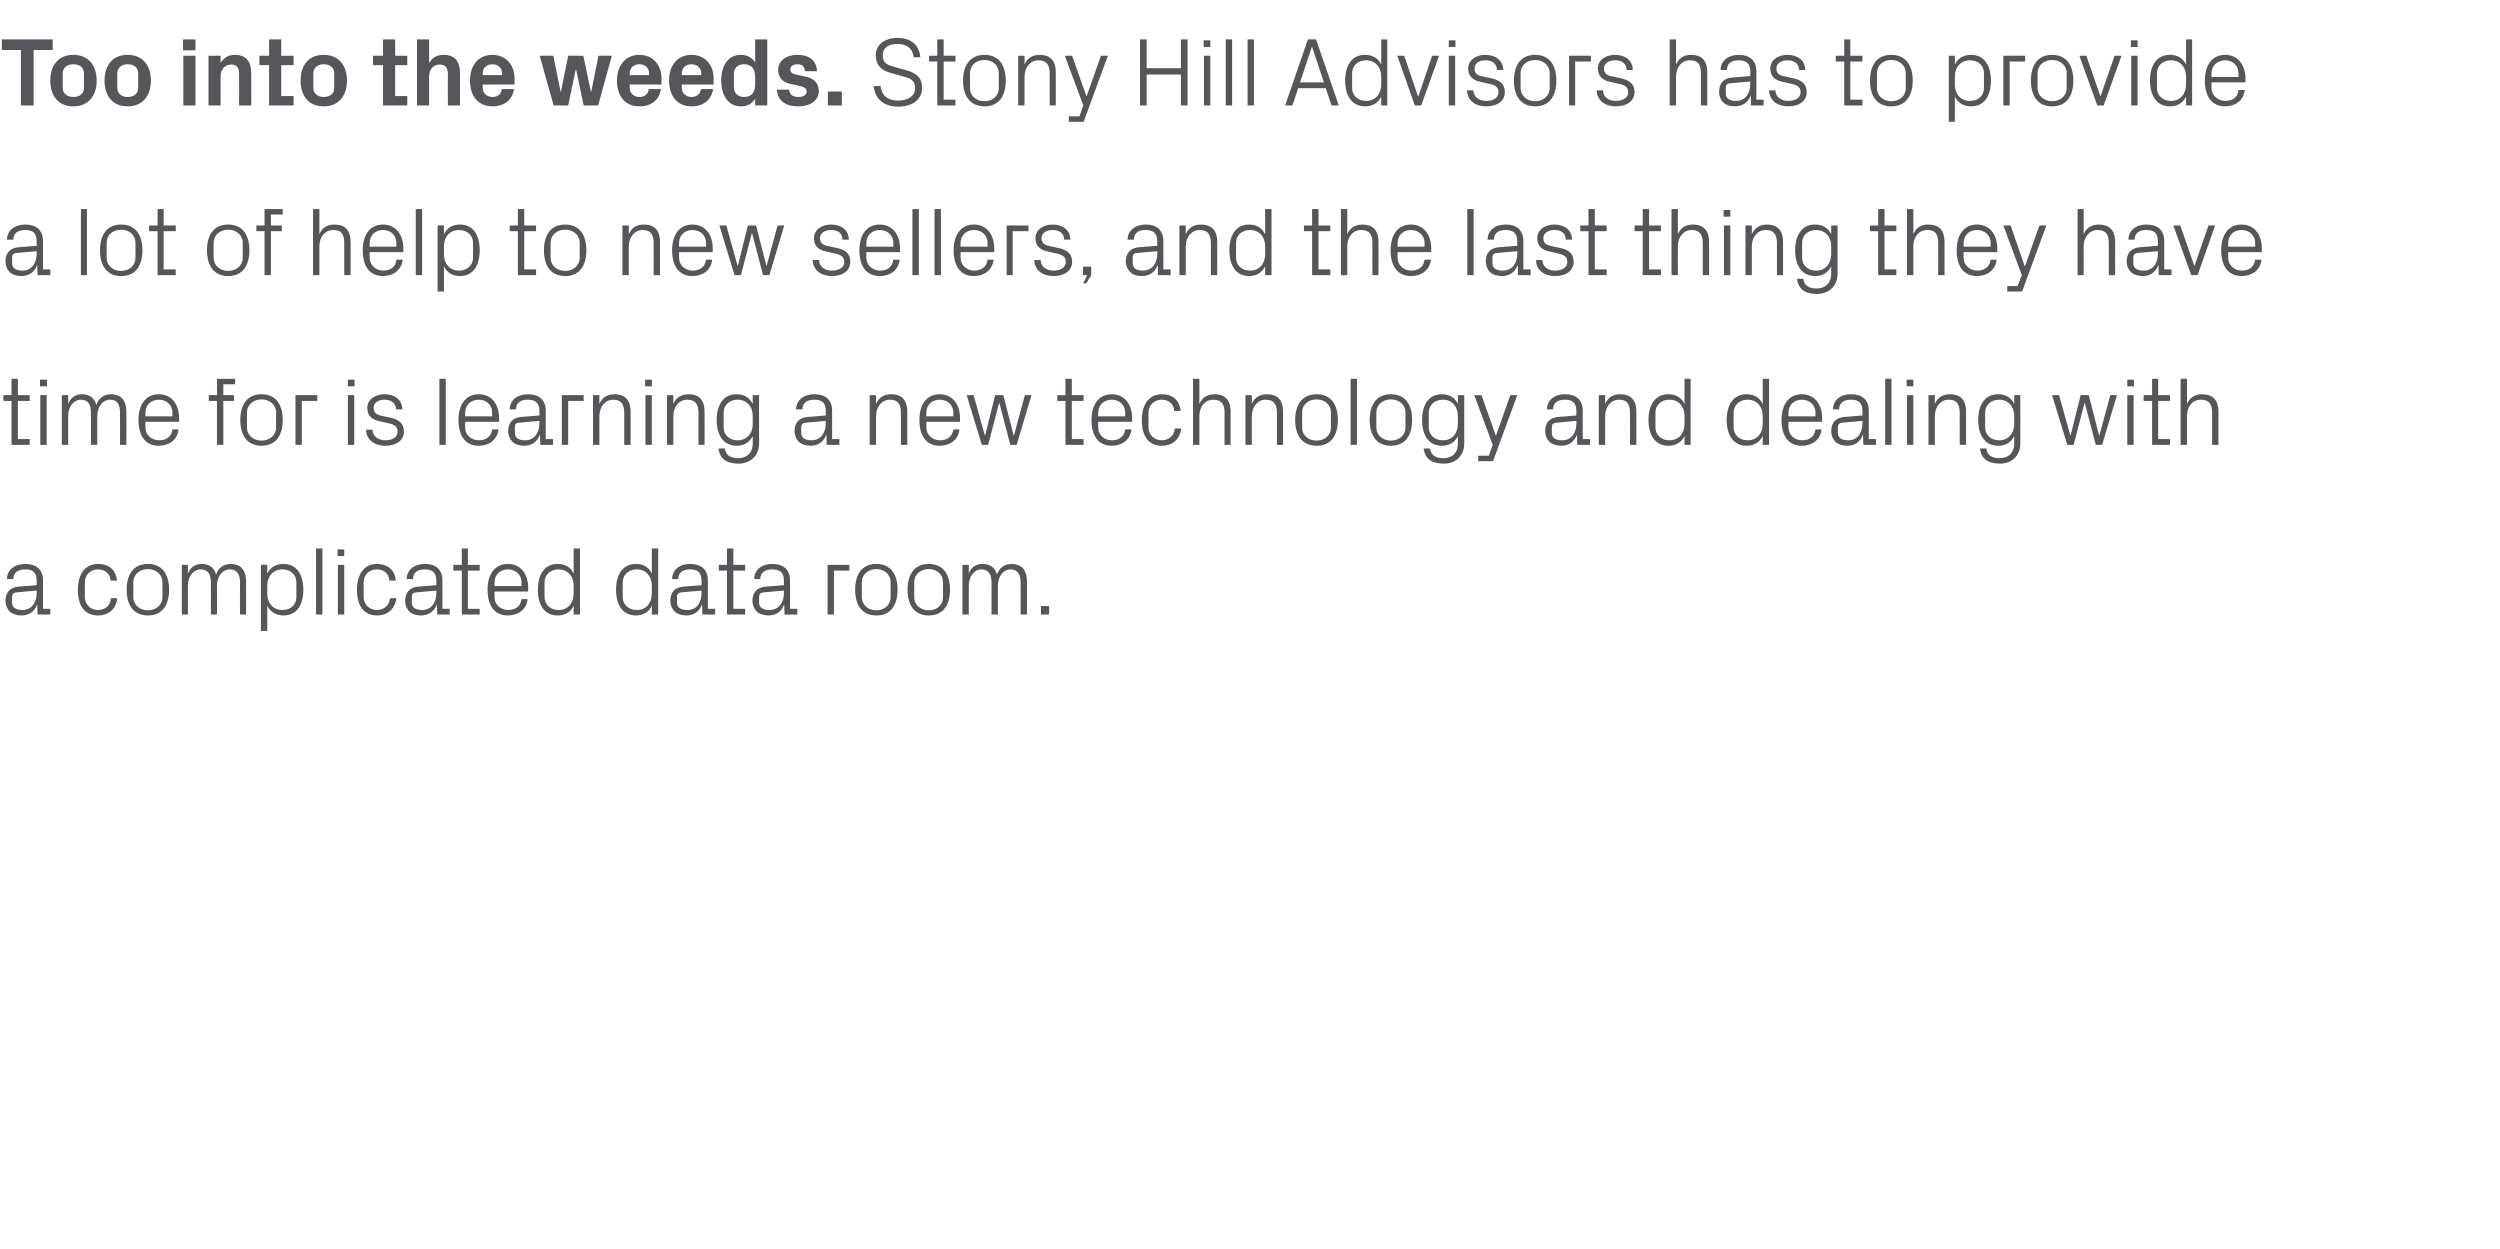 <?xml version="1.0" standalone="no"?><!DOCTYPE svg PUBLIC "-//W3C//DTD SVG 1.1//EN" "http://www.w3.org/Graphics/SVG/1.1/DTD/svg11.dtd"><svg xmlns="http://www.w3.org/2000/svg" version="1.1" width="825px" height="412.2px" viewBox="0 -9 825 412.2" style="top:-9px">  <desc>Too into the weeds. Stony Hill Advisors has to provide a lot of help to new sellers, and the last thing they have tim...</desc>  <defs/>  <g id="Polygon34517">    <path d="M 12.1 182.6 C 12.1 179.7 10.6 178.9 8.3 178.9 C 6 178.9 4.4 179.9 4.4 182.1 C 4.4 182.1 2.3 182.1 2.3 182.1 C 2.3 179.1 4.8 177.1 8.3 177.1 C 11.8 177.1 14.2 178.8 14.2 182.6 C 14.18 182.62 14.2 191.9 14.2 191.9 L 16.6 191.9 L 16.6 193.8 L 12.4 193.8 L 12.3 190.6 C 12.3 190.6 12.22 190.59 12.2 190.6 C 11.3 192.9 9.5 194.1 7 194.1 C 5.4 194.1 4 193.6 3.1 192.7 C 2.3 191.8 1.8 190.6 1.8 189.3 C 1.8 186.7 3.1 184.9 6 184.6 C 5.95 184.64 12.1 184.1 12.1 184.1 C 12.1 184.1 12.13 182.56 12.1 182.6 Z M 5.3 186.5 C 4.4 186.6 4 187.1 4 188.1 C 4 188.1 4 189.9 4 189.9 C 4 191.5 5.3 192.3 7.4 192.3 C 10.3 192.3 12.1 190 12.1 186.7 C 12.13 186.66 12.1 185.9 12.1 185.9 C 12.1 185.9 5.34 186.46 5.3 186.5 Z M 36.5 182.6 C 36.3 180 34.4 178.9 32.3 178.9 C 30.1 178.9 28 180.5 28 183.2 C 28 183.2 28 188 28 188 C 28 190.5 29.9 192.3 32.3 192.3 C 34.6 192.3 36.5 190.9 36.6 188.4 C 36.6 188.4 38.7 188.4 38.7 188.4 C 38.3 192.3 35.5 194.1 32.4 194.1 C 27.7 194.1 25.7 190.6 25.7 185.7 C 25.7 180.5 28 177.1 32.4 177.1 C 35.7 177.1 38.3 178.9 38.6 182.6 C 38.6 182.6 36.5 182.6 36.5 182.6 Z M 48.8 177.1 C 53.6 177.1 55.8 180.6 55.8 185.6 C 55.8 190.6 53.6 194.1 48.8 194.1 C 44 194.1 41.8 190.6 41.8 185.6 C 41.8 180.6 44 177.1 48.8 177.1 Z M 53.6 183.1 C 53.6 180.6 51.5 178.8 48.8 178.8 C 46.1 178.8 44 180.6 44 183.1 C 44 183.1 44 188.1 44 188.1 C 44 190.6 46.1 192.4 48.8 192.4 C 51.5 192.4 53.6 190.6 53.6 188.1 C 53.6 188.1 53.6 183.1 53.6 183.1 Z M 60 177.4 L 62 177.4 C 62 177.4 62.05 180.29 62 180.3 C 62.8 178.3 64.3 177.1 66.6 177.1 C 68.8 177.1 70.6 178.1 71.3 180.6 C 72 178.5 73.7 177.1 76.2 177.1 C 79 177.1 81.2 178.7 81.2 182.9 C 81.25 182.88 81.2 193.8 81.2 193.8 L 79.2 193.8 C 79.2 193.8 79.17 183.17 79.2 183.2 C 79.2 180.5 78.2 178.9 75.8 178.9 C 73.5 178.9 71.6 181.1 71.6 184.3 C 71.65 184.32 71.6 193.8 71.6 193.8 L 69.6 193.8 C 69.6 193.8 69.57 183.17 69.6 183.2 C 69.6 180.5 68.6 178.9 66.2 178.9 C 63.9 178.9 62 181.1 62 184.3 C 62.05 184.32 62 193.8 62 193.8 L 60 193.8 L 60 177.4 Z M 88.2 186.9 C 88.2 190 90.1 192.3 93.2 192.3 C 96.1 192.3 97.8 190.4 97.8 188.1 C 97.8 188.1 97.8 183.1 97.8 183.1 C 97.8 180.8 96.1 178.9 93.2 178.9 C 90.1 178.9 88.2 181.2 88.2 184.3 C 88.2 184.3 88.2 186.9 88.2 186.9 Z M 86.1 199.2 L 86.1 177.4 L 88.2 177.4 C 88.2 177.4 88.22 180.26 88.2 180.3 C 89.3 178.1 91.1 177.1 93.6 177.1 C 97.8 177.1 100.1 180.5 100.1 185.6 C 100.1 190.7 97.9 194.1 93.6 194.1 C 91.3 194.1 89.3 193.1 88.2 190.9 C 88.22 190.94 88.2 199.2 88.2 199.2 L 86.1 199.2 Z M 104.3 193.8 L 104.3 172 L 106.4 172 L 106.4 193.8 L 104.3 193.8 Z M 111.5 193.8 L 111.5 177.4 L 113.6 177.4 L 113.6 193.8 L 111.5 193.8 Z M 113.6 174.5 L 111.4 174.5 L 111.4 172.3 L 113.6 172.3 L 113.6 174.5 Z M 128.5 182.6 C 128.3 180 126.4 178.9 124.3 178.9 C 122.1 178.9 120 180.5 120 183.2 C 120 183.2 120 188 120 188 C 120 190.5 122 192.3 124.3 192.3 C 126.6 192.3 128.5 190.9 128.7 188.4 C 128.7 188.4 130.8 188.4 130.8 188.4 C 130.3 192.3 127.6 194.1 124.4 194.1 C 119.8 194.1 117.8 190.6 117.8 185.7 C 117.8 180.5 120.1 177.1 124.4 177.1 C 127.7 177.1 130.3 178.9 130.6 182.6 C 130.6 182.6 128.5 182.6 128.5 182.6 Z M 144 182.6 C 144 179.7 142.4 178.9 140.1 178.9 C 137.8 178.9 136.3 179.9 136.3 182.1 C 136.3 182.1 134.2 182.1 134.2 182.1 C 134.2 179.1 136.7 177.1 140.2 177.1 C 143.7 177.1 146 178.8 146 182.6 C 146.05 182.62 146 191.9 146 191.9 L 148.4 191.9 L 148.4 193.8 L 144.3 193.8 L 144.2 190.6 C 144.2 190.6 144.09 190.59 144.1 190.6 C 143.2 192.9 141.3 194.1 138.9 194.1 C 137.3 194.1 135.8 193.6 135 192.7 C 134.1 191.8 133.7 190.6 133.7 189.3 C 133.7 186.7 135 184.9 137.8 184.6 C 137.82 184.64 144 184.1 144 184.1 C 144 184.1 144 182.56 144 182.6 Z M 137.2 186.5 C 136.2 186.6 135.9 187.1 135.9 188.1 C 135.9 188.1 135.9 189.9 135.9 189.9 C 135.9 191.5 137.2 192.3 139.3 192.3 C 142.2 192.3 144 190 144 186.7 C 144 186.66 144 185.9 144 185.9 C 144 185.9 137.21 186.46 137.2 186.5 Z M 154.4 191.9 L 158.3 191.9 L 158.3 193.8 L 152.4 193.8 L 152.4 179.3 L 149.6 179.3 L 149.6 177.4 L 152.4 177.4 L 152.4 172 L 154.4 172 L 154.4 177.4 L 158.3 177.4 L 158.3 179.3 L 154.4 179.3 L 154.4 191.9 Z M 172.1 183.2 C 172.1 180.5 170 178.9 167.6 178.9 C 165.2 178.9 163.2 180.5 163.2 183.2 C 163.17 183.2 163.2 184.4 163.2 184.4 L 172.1 184.4 C 172.1 184.4 172.06 183.2 172.1 183.2 Z M 174.1 188.7 C 173.8 192.2 170.9 194.1 167.6 194.1 C 163 194.1 160.9 190.6 160.9 185.6 C 160.9 180.6 163.2 177.1 167.6 177.1 C 172 177.1 174.3 180.7 174.3 184.9 C 174.3 184.86 174.3 186.2 174.3 186.2 L 163.2 186.2 C 163.2 186.2 163.17 188 163.2 188 C 163.2 190.7 165.4 192.3 167.7 192.3 C 170 192.3 171.8 191.2 172.1 188.7 C 172.1 188.7 174.1 188.7 174.1 188.7 Z M 189.3 184.3 C 189.3 181.2 187.4 178.9 184.3 178.9 C 181.5 178.9 179.7 180.8 179.7 183.1 C 179.7 183.1 179.7 188.1 179.7 188.1 C 179.7 190.4 181.5 192.3 184.3 192.3 C 187.4 192.3 189.3 190 189.3 186.9 C 189.3 186.9 189.3 184.3 189.3 184.3 Z M 189.3 193.8 C 189.3 193.8 189.31 190.94 189.3 190.9 C 188.3 193.1 186.3 194.1 184 194.1 C 179.7 194.1 177.5 190.7 177.5 185.6 C 177.5 180.5 179.7 177.1 184 177.1 C 186.4 177.1 188.3 178.1 189.3 180.3 C 189.31 180.26 189.3 172 189.3 172 L 191.4 172 L 191.4 193.8 L 189.3 193.8 Z M 215.1 184.3 C 215.1 181.2 213.2 178.9 210.2 178.9 C 207.3 178.9 205.5 180.8 205.5 183.1 C 205.5 183.1 205.5 188.1 205.5 188.1 C 205.5 190.4 207.3 192.3 210.2 192.3 C 213.2 192.3 215.1 190 215.1 186.9 C 215.1 186.9 215.1 184.3 215.1 184.3 Z M 215.1 193.8 C 215.1 193.8 215.13 190.94 215.1 190.9 C 214.1 193.1 212.1 194.1 209.9 194.1 C 205.5 194.1 203.3 190.7 203.3 185.6 C 203.3 180.5 205.6 177.1 209.8 177.1 C 212.3 177.1 214.1 178.1 215.1 180.3 C 215.13 180.26 215.1 172 215.1 172 L 217.2 172 L 217.2 193.8 L 215.1 193.8 Z M 231.5 182.6 C 231.5 179.7 230 178.9 227.7 178.9 C 225.4 178.9 223.8 179.9 223.8 182.1 C 223.8 182.1 221.8 182.1 221.8 182.1 C 221.8 179.1 224.2 177.1 227.7 177.1 C 231.3 177.1 233.6 178.8 233.6 182.6 C 233.6 182.62 233.6 191.9 233.6 191.9 L 236 191.9 L 236 193.8 L 231.8 193.8 L 231.7 190.6 C 231.7 190.6 231.64 190.59 231.6 190.6 C 230.7 192.9 228.9 194.1 226.5 194.1 C 224.9 194.1 223.4 193.6 222.5 192.7 C 221.7 191.8 221.2 190.6 221.2 189.3 C 221.2 186.7 222.5 184.9 225.4 184.6 C 225.37 184.64 231.5 184.1 231.5 184.1 C 231.5 184.1 231.55 182.56 231.5 182.6 Z M 224.8 186.5 C 223.8 186.6 223.4 187.1 223.4 188.1 C 223.4 188.1 223.4 189.9 223.4 189.9 C 223.4 191.5 224.7 192.3 226.8 192.3 C 229.8 192.3 231.5 190 231.5 186.7 C 231.55 186.66 231.5 185.9 231.5 185.9 C 231.5 185.9 224.76 186.46 224.8 186.5 Z M 242 191.9 L 245.9 191.9 L 245.9 193.8 L 239.9 193.8 L 239.9 179.3 L 237.2 179.3 L 237.2 177.4 L 239.9 177.4 L 239.9 172 L 242 172 L 242 177.4 L 245.9 177.4 L 245.9 179.3 L 242 179.3 L 242 191.9 Z M 258.7 182.6 C 258.7 179.7 257.1 178.9 254.8 178.9 C 252.5 178.9 250.9 179.9 250.9 182.1 C 250.9 182.1 248.9 182.1 248.9 182.1 C 248.9 179.1 251.3 177.1 254.8 177.1 C 258.4 177.1 260.7 178.8 260.7 182.6 C 260.7 182.62 260.7 191.9 260.7 191.9 L 263.1 191.9 L 263.1 193.8 L 258.9 193.8 L 258.8 190.6 C 258.8 190.6 258.75 190.59 258.7 190.6 C 257.9 192.9 256 194.1 253.6 194.1 C 252 194.1 250.5 193.6 249.6 192.7 C 248.8 191.8 248.3 190.6 248.3 189.3 C 248.3 186.7 249.6 184.9 252.5 184.6 C 252.48 184.64 258.7 184.1 258.7 184.1 C 258.7 184.1 258.65 182.56 258.7 182.6 Z M 251.9 186.5 C 250.9 186.6 250.5 187.1 250.5 188.1 C 250.5 188.1 250.5 189.9 250.5 189.9 C 250.5 191.5 251.8 192.3 253.9 192.3 C 256.9 192.3 258.7 190 258.7 186.7 C 258.65 186.66 258.7 185.9 258.7 185.9 C 258.7 185.9 251.87 186.46 251.9 186.5 Z M 273.1 177.4 L 280.3 177.4 L 280.3 179.3 L 275.2 179.3 L 275.2 193.8 L 273.1 193.8 L 273.1 177.4 Z M 289.2 177.1 C 294 177.1 296.2 180.6 296.2 185.6 C 296.2 190.6 294 194.1 289.2 194.1 C 284.4 194.1 282.2 190.6 282.2 185.6 C 282.2 180.6 284.4 177.1 289.2 177.1 Z M 293.9 183.1 C 293.9 180.6 291.9 178.8 289.2 178.8 C 286.5 178.8 284.4 180.6 284.4 183.1 C 284.4 183.1 284.4 188.1 284.4 188.1 C 284.4 190.6 286.5 192.4 289.2 192.4 C 291.9 192.4 293.9 190.6 293.9 188.1 C 293.9 188.1 293.9 183.1 293.9 183.1 Z M 306.5 177.1 C 311.3 177.1 313.5 180.6 313.5 185.6 C 313.5 190.6 311.3 194.1 306.5 194.1 C 301.7 194.1 299.5 190.6 299.5 185.6 C 299.5 180.6 301.7 177.1 306.5 177.1 Z M 311.2 183.1 C 311.2 180.6 309.2 178.8 306.5 178.8 C 303.7 178.8 301.7 180.6 301.7 183.1 C 301.7 183.1 301.7 188.1 301.7 188.1 C 301.7 190.6 303.7 192.4 306.5 192.4 C 309.2 192.4 311.2 190.6 311.2 188.1 C 311.2 188.1 311.2 183.1 311.2 183.1 Z M 317.6 177.4 L 319.7 177.4 C 319.7 177.4 319.71 180.29 319.7 180.3 C 320.4 178.3 321.9 177.1 324.3 177.1 C 326.5 177.1 328.3 178.1 329 180.6 C 329.7 178.5 331.4 177.1 333.8 177.1 C 336.7 177.1 338.9 178.7 338.9 182.9 C 338.91 182.88 338.9 193.8 338.9 193.8 L 336.8 193.8 C 336.8 193.8 336.83 183.17 336.8 183.2 C 336.8 180.5 335.8 178.9 333.4 178.9 C 331.2 178.9 329.3 181.1 329.3 184.3 C 329.31 184.32 329.3 193.8 329.3 193.8 L 327.2 193.8 C 327.2 193.8 327.23 183.17 327.2 183.2 C 327.2 180.5 326.2 178.9 323.8 178.9 C 321.6 178.9 319.7 181.1 319.7 184.3 C 319.71 184.32 319.7 193.8 319.7 193.8 L 317.6 193.8 L 317.6 177.4 Z M 346.2 193.8 L 343.5 193.8 L 343.5 191 L 346.2 191 L 346.2 193.8 Z " stroke="none" fill="#575559"/>  </g>  <g id="Polygon34516">    <path d="M 5.9 135.9 L 9.8 135.9 L 9.8 137.8 L 3.8 137.8 L 3.8 123.3 L 1.1 123.3 L 1.1 121.4 L 3.8 121.4 L 3.8 116 L 5.9 116 L 5.9 121.4 L 9.8 121.4 L 9.8 123.3 L 5.9 123.3 L 5.9 135.9 Z M 13.3 137.8 L 13.3 121.4 L 15.4 121.4 L 15.4 137.8 L 13.3 137.8 Z M 15.5 118.5 L 13.2 118.5 L 13.2 116.3 L 15.5 116.3 L 15.5 118.5 Z M 20.4 121.4 L 22.5 121.4 C 22.5 121.4 22.53 124.29 22.5 124.3 C 23.3 122.3 24.8 121.1 27.1 121.1 C 29.3 121.1 31.1 122.1 31.8 124.6 C 32.5 122.5 34.2 121.1 36.6 121.1 C 39.5 121.1 41.7 122.7 41.7 126.9 C 41.73 126.88 41.7 137.8 41.7 137.8 L 39.6 137.8 C 39.6 137.8 39.65 127.17 39.6 127.2 C 39.6 124.5 38.7 122.9 36.3 122.9 C 34 122.9 32.1 125.1 32.1 128.3 C 32.13 128.32 32.1 137.8 32.1 137.8 L 30 137.8 C 30 137.8 30.05 127.17 30 127.2 C 30 124.5 29.1 122.9 26.7 122.9 C 24.4 122.9 22.5 125.1 22.5 128.3 C 22.53 128.32 22.5 137.8 22.5 137.8 L 20.4 137.8 L 20.4 121.4 Z M 56.9 127.2 C 56.9 124.5 54.8 122.9 52.4 122.9 C 50 122.9 48 124.5 48 127.2 C 47.97 127.2 48 128.4 48 128.4 L 56.9 128.4 C 56.9 128.4 56.86 127.2 56.9 127.2 Z M 58.9 132.7 C 58.6 136.2 55.7 138.1 52.4 138.1 C 47.8 138.1 45.7 134.6 45.7 129.6 C 45.7 124.6 48 121.1 52.4 121.1 C 56.8 121.1 59.1 124.7 59.1 128.9 C 59.1 128.86 59.1 130.2 59.1 130.2 L 48 130.2 C 48 130.2 47.97 132 48 132 C 48 134.7 50.2 136.3 52.5 136.3 C 54.8 136.3 56.6 135.2 56.9 132.7 C 56.9 132.7 58.9 132.7 58.9 132.7 Z M 73.7 121.4 L 77.2 121.4 L 77.2 123.3 L 73.7 123.3 L 73.7 137.8 L 71.6 137.8 L 71.6 123.3 L 68.9 123.3 L 68.9 121.4 L 71.6 121.4 L 71.6 116 L 77.6 116 L 77.6 117.8 L 73.7 117.8 L 73.7 121.4 Z M 86.3 121.1 C 91.1 121.1 93.3 124.6 93.3 129.6 C 93.3 134.6 91.1 138.1 86.3 138.1 C 81.5 138.1 79.3 134.6 79.3 129.6 C 79.3 124.6 81.5 121.1 86.3 121.1 Z M 91.1 127.1 C 91.1 124.6 89 122.8 86.3 122.8 C 83.6 122.8 81.5 124.6 81.5 127.1 C 81.5 127.1 81.5 132.1 81.5 132.1 C 81.5 134.6 83.6 136.4 86.3 136.4 C 89 136.4 91.1 134.6 91.1 132.1 C 91.1 132.1 91.1 127.1 91.1 127.1 Z M 97.5 121.4 L 104.7 121.4 L 104.7 123.3 L 99.6 123.3 L 99.6 137.8 L 97.5 137.8 L 97.5 121.4 Z M 114.8 137.8 L 114.8 121.4 L 116.9 121.4 L 116.9 137.8 L 114.8 137.8 Z M 117 118.5 L 114.8 118.5 L 114.8 116.3 L 117 116.3 L 117 118.5 Z M 128.7 128.8 C 131.7 129.4 133.3 130.8 133.3 133.4 C 133.3 136.2 131 138.1 127.1 138.1 C 123.6 138.1 120.9 136.2 120.8 132.8 C 120.8 132.8 122.9 132.8 122.9 132.8 C 123 135.1 124.9 136.3 127.2 136.3 C 129.4 136.3 131.2 135.3 131.2 133.5 C 131.2 131.8 130.3 131.1 127.9 130.6 C 127.9 130.6 125.2 130 125.2 130 C 122.8 129.5 121.2 128.2 121.2 125.6 C 121.2 123 123.6 121.1 126.9 121.1 C 129.8 121.1 132.7 122.6 132.8 126.1 C 132.8 126.1 130.7 126.1 130.7 126.1 C 130.6 123.8 128.9 122.9 126.9 122.9 C 124.7 122.9 123.3 124 123.3 125.6 C 123.3 127.2 124.3 127.9 125.9 128.2 C 125.9 128.2 128.7 128.8 128.7 128.8 Z M 145 137.8 L 145 116 L 147.1 116 L 147.1 137.8 L 145 137.8 Z M 162.4 127.2 C 162.4 124.5 160.4 122.9 158 122.9 C 155.6 122.9 153.5 124.5 153.5 127.2 C 153.53 127.2 153.5 128.4 153.5 128.4 L 162.4 128.4 C 162.4 128.4 162.43 127.2 162.4 127.2 Z M 164.5 132.7 C 164.1 136.2 161.3 138.1 158 138.1 C 153.4 138.1 151.3 134.6 151.3 129.6 C 151.3 124.6 153.6 121.1 158 121.1 C 162.4 121.1 164.7 124.7 164.7 128.9 C 164.67 128.86 164.7 130.2 164.7 130.2 L 153.5 130.2 C 153.5 130.2 153.53 132 153.5 132 C 153.5 134.7 155.7 136.3 158 136.3 C 160.3 136.3 162.1 135.2 162.4 132.7 C 162.4 132.7 164.5 132.7 164.5 132.7 Z M 178 126.6 C 178 123.7 176.4 122.9 174.1 122.9 C 171.8 122.9 170.3 123.9 170.3 126.1 C 170.3 126.1 168.2 126.1 168.2 126.1 C 168.2 123.1 170.7 121.1 174.2 121.1 C 177.7 121.1 180.1 122.8 180.1 126.6 C 180.06 126.62 180.1 135.9 180.1 135.9 L 182.5 135.9 L 182.5 137.8 L 178.3 137.8 L 178.2 134.6 C 178.2 134.6 178.11 134.59 178.1 134.6 C 177.2 136.9 175.4 138.1 172.9 138.1 C 171.3 138.1 169.9 137.6 169 136.7 C 168.2 135.8 167.7 134.6 167.7 133.3 C 167.7 130.7 169 128.9 171.8 128.6 C 171.84 128.64 178 128.1 178 128.1 C 178 128.1 178.01 126.56 178 126.6 Z M 171.2 130.5 C 170.2 130.6 169.9 131.1 169.9 132.1 C 169.9 132.1 169.9 133.9 169.9 133.9 C 169.9 135.5 171.2 136.3 173.3 136.3 C 176.2 136.3 178 134 178 130.7 C 178.01 130.66 178 129.9 178 129.9 C 178 129.9 171.23 130.46 171.2 130.5 Z M 185.4 121.4 L 192.6 121.4 L 192.6 123.3 L 187.5 123.3 L 187.5 137.8 L 185.4 137.8 L 185.4 121.4 Z M 206 127.3 C 206 124.6 205.1 122.9 202.4 122.9 C 199.7 122.9 197.8 125.2 197.8 128.4 C 197.76 128.38 197.8 137.8 197.8 137.8 L 195.7 137.8 L 195.7 121.4 L 197.8 121.4 C 197.8 121.4 197.76 124.29 197.8 124.3 C 198.7 122.2 200.3 121.1 202.8 121.1 C 205.9 121.1 208.1 122.7 208.1 126.9 C 208.09 126.88 208.1 137.8 208.1 137.8 L 206 137.8 C 206 137.8 206.01 127.26 206 127.3 Z M 213 137.8 L 213 121.4 L 215.1 121.4 L 215.1 137.8 L 213 137.8 Z M 215.1 118.5 L 212.9 118.5 L 212.9 116.3 L 215.1 116.3 L 215.1 118.5 Z M 230.5 127.3 C 230.5 124.6 229.6 122.9 226.8 122.9 C 224.1 122.9 222.2 125.2 222.2 128.4 C 222.2 128.38 222.2 137.8 222.2 137.8 L 220.1 137.8 L 220.1 121.4 L 222.2 121.4 C 222.2 121.4 222.2 124.29 222.2 124.3 C 223.1 122.2 224.8 121.1 227.2 121.1 C 230.4 121.1 232.5 122.7 232.5 126.9 C 232.54 126.88 232.5 137.8 232.5 137.8 L 230.5 137.8 C 230.5 137.8 230.46 127.26 230.5 127.3 Z M 250.5 137.3 C 250.5 141.8 247.2 144 243.7 144 C 240.4 144 237.6 142.9 237.1 139 C 237.1 139 239.2 139 239.2 139 C 239.5 141.1 240.9 142.2 243.6 142.2 C 246.3 142.2 248.4 140.6 248.4 137.3 C 248.4 137.3 248.4 134.9 248.4 134.9 C 247.3 137.1 245.4 138.1 243.1 138.1 C 238.8 138.1 236.5 134.7 236.5 129.6 C 236.5 124.5 238.8 121.1 243 121.1 C 245.5 121.1 247.3 122.1 248.4 124.3 C 248.38 124.26 248.4 121.4 248.4 121.4 L 250.5 121.4 C 250.5 121.4 250.46 137.28 250.5 137.3 Z M 248.4 128.3 C 248.4 125.2 246.5 122.9 243.4 122.9 C 240.6 122.9 238.8 124.8 238.8 127.1 C 238.8 127.1 238.8 132.1 238.8 132.1 C 238.8 134.4 240.6 136.3 243.4 136.3 C 246.5 136.3 248.4 134 248.4 130.9 C 248.4 130.9 248.4 128.3 248.4 128.3 Z M 272.5 126.6 C 272.5 123.7 271 122.9 268.7 122.9 C 266.4 122.9 264.8 123.9 264.8 126.1 C 264.8 126.1 262.7 126.1 262.7 126.1 C 262.7 123.1 265.2 121.1 268.7 121.1 C 272.3 121.1 274.6 122.8 274.6 126.6 C 274.59 126.62 274.6 135.9 274.6 135.9 L 277 135.9 L 277 137.8 L 272.8 137.8 L 272.7 134.6 C 272.7 134.6 272.64 134.59 272.6 134.6 C 271.7 136.9 269.9 138.1 267.5 138.1 C 265.9 138.1 264.4 137.6 263.5 136.7 C 262.7 135.8 262.2 134.6 262.2 133.3 C 262.2 130.7 263.5 128.9 266.4 128.6 C 266.36 128.64 272.5 128.1 272.5 128.1 C 272.5 128.1 272.54 126.56 272.5 126.6 Z M 265.8 130.5 C 264.8 130.6 264.4 131.1 264.4 132.1 C 264.4 132.1 264.4 133.9 264.4 133.9 C 264.4 135.5 265.7 136.3 267.8 136.3 C 270.7 136.3 272.5 134 272.5 130.7 C 272.54 130.66 272.5 129.9 272.5 129.9 C 272.5 129.9 265.76 130.46 265.8 130.5 Z M 297.3 127.3 C 297.3 124.6 296.5 122.9 293.7 122.9 C 291 122.9 289.1 125.2 289.1 128.4 C 289.08 128.38 289.1 137.8 289.1 137.8 L 287 137.8 L 287 121.4 L 289.1 121.4 C 289.1 121.4 289.08 124.29 289.1 124.3 C 290 122.2 291.6 121.1 294.1 121.1 C 297.3 121.1 299.4 122.7 299.4 126.9 C 299.42 126.88 299.4 137.8 299.4 137.8 L 297.3 137.8 C 297.3 137.8 297.34 127.26 297.3 127.3 Z M 314.6 127.2 C 314.6 124.5 312.5 122.9 310.1 122.9 C 307.7 122.9 305.7 124.5 305.7 127.2 C 305.66 127.2 305.7 128.4 305.7 128.4 L 314.6 128.4 C 314.6 128.4 314.56 127.2 314.6 127.2 Z M 316.6 132.7 C 316.3 136.2 313.4 138.1 310.1 138.1 C 305.5 138.1 303.4 134.6 303.4 129.6 C 303.4 124.6 305.7 121.1 310.1 121.1 C 314.5 121.1 316.8 124.7 316.8 128.9 C 316.8 128.86 316.8 130.2 316.8 130.2 L 305.7 130.2 C 305.7 130.2 305.66 132 305.7 132 C 305.7 134.7 307.9 136.3 310.2 136.3 C 312.4 136.3 314.3 135.2 314.6 132.7 C 314.6 132.7 316.6 132.7 316.6 132.7 Z M 325.1 134.7 L 328.4 121.4 L 331.1 121.4 L 334.5 134.7 L 334.6 134.7 L 338.2 121.4 L 340.4 121.4 L 335.5 137.8 L 333.4 137.8 L 329.8 124 L 329.7 124 L 326.1 137.8 L 324 137.8 L 319 121.4 L 321.3 121.4 L 325 134.7 L 325.1 134.7 Z M 353.7 135.9 L 357.6 135.9 L 357.6 137.8 L 351.6 137.8 L 351.6 123.3 L 348.9 123.3 L 348.9 121.4 L 351.6 121.4 L 351.6 116 L 353.7 116 L 353.7 121.4 L 357.6 121.4 L 357.6 123.3 L 353.7 123.3 L 353.7 135.9 Z M 371.3 127.2 C 371.3 124.5 369.3 122.9 366.9 122.9 C 364.5 122.9 362.4 124.5 362.4 127.2 C 362.43 127.2 362.4 128.4 362.4 128.4 L 371.3 128.4 C 371.3 128.4 371.32 127.2 371.3 127.2 Z M 373.4 132.7 C 373 136.2 370.2 138.1 366.9 138.1 C 362.3 138.1 360.2 134.6 360.2 129.6 C 360.2 124.6 362.5 121.1 366.9 121.1 C 371.3 121.1 373.6 124.7 373.6 128.9 C 373.56 128.86 373.6 130.2 373.6 130.2 L 362.4 130.2 C 362.4 130.2 362.43 132 362.4 132 C 362.4 134.7 364.6 136.3 366.9 136.3 C 369.2 136.3 371 135.2 371.3 132.7 C 371.3 132.7 373.4 132.7 373.4 132.7 Z M 387.5 126.6 C 387.3 124 385.4 122.9 383.3 122.9 C 381.1 122.9 379 124.5 379 127.2 C 379 127.2 379 132 379 132 C 379 134.5 381 136.3 383.3 136.3 C 385.6 136.3 387.5 134.9 387.7 132.4 C 387.7 132.4 389.8 132.4 389.8 132.4 C 389.3 136.3 386.6 138.1 383.4 138.1 C 378.8 138.1 376.8 134.6 376.8 129.7 C 376.8 124.5 379.1 121.1 383.5 121.1 C 386.7 121.1 389.3 122.9 389.6 126.6 C 389.6 126.6 387.5 126.6 387.5 126.6 Z M 404.1 127.2 C 404.1 124.5 403.2 122.9 400.4 122.9 C 397.7 122.9 395.8 125.1 395.8 128.3 C 395.8 128.32 395.8 137.8 395.8 137.8 L 393.7 137.8 L 393.7 116 L 395.8 116 C 395.8 116 395.8 124.29 395.8 124.3 C 396.7 122.2 398.4 121.1 400.8 121.1 C 404 121.1 406.1 122.7 406.1 126.9 C 406.14 126.88 406.1 137.8 406.1 137.8 L 404.1 137.8 C 404.1 137.8 404.06 127.2 404.1 127.2 Z M 421.4 127.3 C 421.4 124.6 420.5 122.9 417.7 122.9 C 415 122.9 413.1 125.2 413.1 128.4 C 413.11 128.38 413.1 137.8 413.1 137.8 L 411 137.8 L 411 121.4 L 413.1 121.4 C 413.1 121.4 413.11 124.29 413.1 124.3 C 414 122.2 415.7 121.1 418.1 121.1 C 421.3 121.1 423.4 122.7 423.4 126.9 C 423.45 126.88 423.4 137.8 423.4 137.8 L 421.4 137.8 C 421.4 137.8 421.37 127.26 421.4 127.3 Z M 434.5 121.1 C 439.3 121.1 441.5 124.6 441.5 129.6 C 441.5 134.6 439.3 138.1 434.5 138.1 C 429.7 138.1 427.4 134.6 427.4 129.6 C 427.4 124.6 429.7 121.1 434.5 121.1 Z M 439.2 127.1 C 439.2 124.6 437.2 122.8 434.5 122.8 C 431.7 122.8 429.7 124.6 429.7 127.1 C 429.7 127.1 429.7 132.1 429.7 132.1 C 429.7 134.6 431.7 136.4 434.5 136.4 C 437.2 136.4 439.2 134.6 439.2 132.1 C 439.2 132.1 439.2 127.1 439.2 127.1 Z M 445.7 137.8 L 445.7 116 L 447.8 116 L 447.8 137.8 L 445.7 137.8 Z M 459 121.1 C 463.8 121.1 466 124.6 466 129.6 C 466 134.6 463.8 138.1 459 138.1 C 454.2 138.1 452 134.6 452 129.6 C 452 124.6 454.2 121.1 459 121.1 Z M 463.8 127.1 C 463.8 124.6 461.7 122.8 459 122.8 C 456.3 122.8 454.2 124.6 454.2 127.1 C 454.2 127.1 454.2 132.1 454.2 132.1 C 454.2 134.6 456.3 136.4 459 136.4 C 461.7 136.4 463.8 134.6 463.8 132.1 C 463.8 132.1 463.8 127.1 463.8 127.1 Z M 483.2 137.3 C 483.2 141.8 480 144 476.5 144 C 473.1 144 470.3 142.9 469.8 139 C 469.8 139 471.9 139 471.9 139 C 472.2 141.1 473.6 142.2 476.3 142.2 C 479.1 142.2 481.1 140.6 481.1 137.3 C 481.1 137.3 481.1 134.9 481.1 134.9 C 480.1 137.1 478.1 138.1 475.8 138.1 C 471.5 138.1 469.3 134.7 469.3 129.6 C 469.3 124.5 471.5 121.1 475.8 121.1 C 478.2 121.1 480.1 122.1 481.1 124.3 C 481.11 124.26 481.1 121.4 481.1 121.4 L 483.2 121.4 C 483.2 121.4 483.19 137.28 483.2 137.3 Z M 481.1 128.3 C 481.1 125.2 479.2 122.9 476.2 122.9 C 473.3 122.9 471.5 124.8 471.5 127.1 C 471.5 127.1 471.5 132.1 471.5 132.1 C 471.5 134.4 473.3 136.3 476.2 136.3 C 479.2 136.3 481.1 134 481.1 130.9 C 481.1 130.9 481.1 128.3 481.1 128.3 Z M 493.7 134.7 L 498.4 121.4 L 500.7 121.4 L 492.7 143.2 L 487.8 143.2 L 487.8 141.4 L 491.3 141.4 L 492.6 137.8 L 486.5 121.4 L 488.9 121.4 L 493.6 134.7 L 493.7 134.7 Z M 520.2 126.6 C 520.2 123.7 518.7 122.9 516.4 122.9 C 514.1 122.9 512.5 123.9 512.5 126.1 C 512.5 126.1 510.5 126.1 510.5 126.1 C 510.5 123.1 512.9 121.1 516.4 121.1 C 520 121.1 522.3 122.8 522.3 126.6 C 522.3 126.62 522.3 135.9 522.3 135.9 L 524.7 135.9 L 524.7 137.8 L 520.5 137.8 L 520.4 134.6 C 520.4 134.6 520.34 134.59 520.3 134.6 C 519.4 136.9 517.6 138.1 515.2 138.1 C 513.6 138.1 512.1 137.6 511.2 136.7 C 510.4 135.8 509.9 134.6 509.9 133.3 C 509.9 130.7 511.2 128.9 514.1 128.6 C 514.07 128.64 520.2 128.1 520.2 128.1 C 520.2 128.1 520.25 126.56 520.2 126.6 Z M 513.5 130.5 C 512.5 130.6 512.1 131.1 512.1 132.1 C 512.1 132.1 512.1 133.9 512.1 133.9 C 512.1 135.5 513.4 136.3 515.5 136.3 C 518.5 136.3 520.2 134 520.2 130.7 C 520.25 130.66 520.2 129.9 520.2 129.9 C 520.2 129.9 513.46 130.46 513.5 130.5 Z M 537.9 127.3 C 537.9 124.6 537.1 122.9 534.3 122.9 C 531.6 122.9 529.7 125.2 529.7 128.4 C 529.69 128.38 529.7 137.8 529.7 137.8 L 527.6 137.8 L 527.6 121.4 L 529.7 121.4 C 529.7 121.4 529.69 124.29 529.7 124.3 C 530.6 122.2 532.2 121.1 534.7 121.1 C 537.9 121.1 540 122.7 540 126.9 C 540.02 126.88 540 137.8 540 137.8 L 537.9 137.8 C 537.9 137.8 537.94 127.26 537.9 127.3 Z M 555.9 128.3 C 555.9 125.2 554 122.9 550.9 122.9 C 548.1 122.9 546.3 124.8 546.3 127.1 C 546.3 127.1 546.3 132.1 546.3 132.1 C 546.3 134.4 548.1 136.3 550.9 136.3 C 554 136.3 555.9 134 555.9 130.9 C 555.9 130.9 555.9 128.3 555.9 128.3 Z M 555.9 137.8 C 555.9 137.8 555.86 134.94 555.9 134.9 C 554.8 137.1 552.9 138.1 550.6 138.1 C 546.3 138.1 544 134.7 544 129.6 C 544 124.5 546.3 121.1 550.5 121.1 C 553 121.1 554.8 122.1 555.9 124.3 C 555.86 124.26 555.9 116 555.9 116 L 557.9 116 L 557.9 137.8 L 555.9 137.8 Z M 581.7 128.3 C 581.7 125.2 579.8 122.9 576.7 122.9 C 573.9 122.9 572.1 124.8 572.1 127.1 C 572.1 127.1 572.1 132.1 572.1 132.1 C 572.1 134.4 573.9 136.3 576.7 136.3 C 579.8 136.3 581.7 134 581.7 130.9 C 581.7 130.9 581.7 128.3 581.7 128.3 Z M 581.7 137.8 C 581.7 137.8 581.69 134.94 581.7 134.9 C 580.6 137.1 578.7 138.1 576.4 138.1 C 572.1 138.1 569.8 134.7 569.8 129.6 C 569.8 124.5 572.1 121.1 576.3 121.1 C 578.8 121.1 580.6 122.1 581.7 124.3 C 581.69 124.26 581.7 116 581.7 116 L 583.8 116 L 583.8 137.8 L 581.7 137.8 Z M 599.1 127.2 C 599.1 124.5 597 122.9 594.6 122.9 C 592.2 122.9 590.2 124.5 590.2 127.2 C 590.17 127.2 590.2 128.4 590.2 128.4 L 599.1 128.4 C 599.1 128.4 599.06 127.2 599.1 127.2 Z M 601.1 132.7 C 600.8 136.2 597.9 138.1 594.6 138.1 C 590 138.1 587.9 134.6 587.9 129.6 C 587.9 124.6 590.2 121.1 594.6 121.1 C 599 121.1 601.3 124.7 601.3 128.9 C 601.3 128.86 601.3 130.2 601.3 130.2 L 590.2 130.2 C 590.2 130.2 590.17 132 590.2 132 C 590.2 134.7 592.4 136.3 594.7 136.3 C 597 136.3 598.8 135.2 599.1 132.7 C 599.1 132.7 601.1 132.7 601.1 132.7 Z M 614.6 126.6 C 614.6 123.7 613.1 122.9 610.8 122.9 C 608.5 122.9 606.9 123.9 606.9 126.1 C 606.9 126.1 604.9 126.1 604.9 126.1 C 604.9 123.1 607.3 121.1 610.8 121.1 C 614.4 121.1 616.7 122.8 616.7 126.6 C 616.7 126.62 616.7 135.9 616.7 135.9 L 619.1 135.9 L 619.1 137.8 L 614.9 137.8 L 614.8 134.6 C 614.8 134.6 614.74 134.59 614.7 134.6 C 613.8 136.9 612 138.1 609.6 138.1 C 608 138.1 606.5 137.6 605.6 136.7 C 604.8 135.8 604.3 134.6 604.3 133.3 C 604.3 130.7 605.6 128.9 608.5 128.6 C 608.47 128.64 614.6 128.1 614.6 128.1 C 614.6 128.1 614.65 126.56 614.6 126.6 Z M 607.9 130.5 C 606.9 130.6 606.5 131.1 606.5 132.1 C 606.5 132.1 606.5 133.9 606.5 133.9 C 606.5 135.5 607.8 136.3 609.9 136.3 C 612.9 136.3 614.6 134 614.6 130.7 C 614.65 130.66 614.6 129.9 614.6 129.9 C 614.6 129.9 607.86 130.46 607.9 130.5 Z M 622.1 137.8 L 622.1 116 L 624.2 116 L 624.2 137.8 L 622.1 137.8 Z M 629.3 137.8 L 629.3 121.4 L 631.4 121.4 L 631.4 137.8 L 629.3 137.8 Z M 631.4 118.5 L 629.2 118.5 L 629.2 116.3 L 631.4 116.3 L 631.4 118.5 Z M 646.7 127.3 C 646.7 124.6 645.9 122.9 643.1 122.9 C 640.4 122.9 638.5 125.2 638.5 128.4 C 638.49 128.38 638.5 137.8 638.5 137.8 L 636.4 137.8 L 636.4 121.4 L 638.5 121.4 C 638.5 121.4 638.49 124.29 638.5 124.3 C 639.4 122.2 641 121.1 643.5 121.1 C 646.7 121.1 648.8 122.7 648.8 126.9 C 648.82 126.88 648.8 137.8 648.8 137.8 L 646.7 137.8 C 646.7 137.8 646.74 127.26 646.7 127.3 Z M 666.7 137.3 C 666.7 141.8 663.5 144 660 144 C 656.7 144 653.8 142.9 653.4 139 C 653.4 139 655.5 139 655.5 139 C 655.7 141.1 657.2 142.2 659.9 142.2 C 662.6 142.2 664.7 140.6 664.7 137.3 C 664.7 137.3 664.7 134.9 664.7 134.9 C 663.6 137.1 661.7 138.1 659.4 138.1 C 655.1 138.1 652.8 134.7 652.8 129.6 C 652.8 124.5 655.1 121.1 659.3 121.1 C 661.8 121.1 663.6 122.1 664.7 124.3 C 664.66 124.26 664.7 121.4 664.7 121.4 L 666.7 121.4 C 666.7 121.4 666.74 137.28 666.7 137.3 Z M 664.7 128.3 C 664.7 125.2 662.8 122.9 659.7 122.9 C 656.9 122.9 655.1 124.8 655.1 127.1 C 655.1 127.1 655.1 132.1 655.1 132.1 C 655.1 134.4 656.9 136.3 659.7 136.3 C 662.8 136.3 664.7 134 664.7 130.9 C 664.7 130.9 664.7 128.3 664.7 128.3 Z M 683.3 134.7 L 686.6 121.4 L 689.3 121.4 L 692.7 134.7 L 692.8 134.7 L 696.4 121.4 L 698.6 121.4 L 693.7 137.8 L 691.6 137.8 L 688 124 L 687.9 124 L 684.3 137.8 L 682.2 137.8 L 677.2 121.4 L 679.5 121.4 L 683.2 134.7 L 683.3 134.7 Z M 702 137.8 L 702 121.4 L 704.1 121.4 L 704.1 137.8 L 702 137.8 Z M 704.2 118.5 L 702 118.5 L 702 116.3 L 704.2 116.3 L 704.2 118.5 Z M 712.2 135.9 L 716.1 135.9 L 716.1 137.8 L 710.2 137.8 L 710.2 123.3 L 707.4 123.3 L 707.4 121.4 L 710.2 121.4 L 710.2 116 L 712.2 116 L 712.2 121.4 L 716.1 121.4 L 716.1 123.3 L 712.2 123.3 L 712.2 135.9 Z M 730 127.2 C 730 124.5 729.1 122.9 726.3 122.9 C 723.6 122.9 721.7 125.1 721.7 128.3 C 721.72 128.32 721.7 137.8 721.7 137.8 L 719.6 137.8 L 719.6 116 L 721.7 116 C 721.7 116 721.72 124.29 721.7 124.3 C 722.6 122.2 724.3 121.1 726.7 121.1 C 729.9 121.1 732.1 122.7 732.1 126.9 C 732.05 126.88 732.1 137.8 732.1 137.8 L 730 137.8 C 730 137.8 729.97 127.2 730 127.2 Z " stroke="none" fill="#575559"/>  </g>  <g id="Polygon34515">    <path d="M 12.1 70.6 C 12.1 67.7 10.6 66.9 8.3 66.9 C 6 66.9 4.4 67.9 4.4 70.1 C 4.4 70.1 2.3 70.1 2.3 70.1 C 2.3 67.1 4.8 65.1 8.3 65.1 C 11.8 65.1 14.2 66.8 14.2 70.6 C 14.18 70.62 14.2 79.9 14.2 79.9 L 16.6 79.9 L 16.6 81.8 L 12.4 81.8 L 12.3 78.6 C 12.3 78.6 12.22 78.59 12.2 78.6 C 11.3 80.9 9.5 82.1 7 82.1 C 5.4 82.1 4 81.6 3.1 80.7 C 2.3 79.8 1.8 78.6 1.8 77.3 C 1.8 74.7 3.1 72.9 6 72.6 C 5.95 72.64 12.1 72.1 12.1 72.1 C 12.1 72.1 12.13 70.56 12.1 70.6 Z M 5.3 74.5 C 4.4 74.6 4 75.1 4 76.1 C 4 76.1 4 77.9 4 77.9 C 4 79.5 5.3 80.3 7.4 80.3 C 10.3 80.3 12.1 78 12.1 74.7 C 12.13 74.66 12.1 73.9 12.1 73.9 C 12.1 73.9 5.34 74.46 5.3 74.5 Z M 26.7 81.8 L 26.7 60 L 28.7 60 L 28.7 81.8 L 26.7 81.8 Z M 40 65.1 C 44.8 65.1 47 68.6 47 73.6 C 47 78.6 44.8 82.1 40 82.1 C 35.2 82.1 33 78.6 33 73.6 C 33 68.6 35.2 65.1 40 65.1 Z M 44.7 71.1 C 44.7 68.6 42.7 66.8 40 66.8 C 37.2 66.8 35.2 68.6 35.2 71.1 C 35.2 71.1 35.2 76.1 35.2 76.1 C 35.2 78.6 37.2 80.4 40 80.4 C 42.7 80.4 44.7 78.6 44.7 76.1 C 44.7 76.1 44.7 71.1 44.7 71.1 Z M 54 79.9 L 58 79.9 L 58 81.8 L 52 81.8 L 52 67.3 L 49.2 67.3 L 49.2 65.4 L 52 65.4 L 52 60 L 54 60 L 54 65.4 L 58 65.4 L 58 67.3 L 54 67.3 L 54 79.9 Z M 75.3 65.1 C 80.1 65.1 82.3 68.6 82.3 73.6 C 82.3 78.6 80.1 82.1 75.3 82.1 C 70.5 82.1 68.3 78.6 68.3 73.6 C 68.3 68.6 70.5 65.1 75.3 65.1 Z M 80.1 71.1 C 80.1 68.6 78 66.8 75.3 66.8 C 72.6 66.8 70.5 68.6 70.5 71.1 C 70.5 71.1 70.5 76.1 70.5 76.1 C 70.5 78.6 72.6 80.4 75.3 80.4 C 78 80.4 80.1 78.6 80.1 76.1 C 80.1 76.1 80.1 71.1 80.1 71.1 Z M 89.4 65.4 L 93 65.4 L 93 67.3 L 89.4 67.3 L 89.4 81.8 L 87.3 81.8 L 87.3 67.3 L 84.6 67.3 L 84.6 65.4 L 87.3 65.4 L 87.3 60 L 93.3 60 L 93.3 61.8 L 89.4 61.8 L 89.4 65.4 Z M 113.6 71.2 C 113.6 68.5 112.8 66.9 110 66.9 C 107.3 66.9 105.4 69.1 105.4 72.3 C 105.38 72.32 105.4 81.8 105.4 81.8 L 103.3 81.8 L 103.3 60 L 105.4 60 C 105.4 60 105.38 68.29 105.4 68.3 C 106.3 66.2 107.9 65.1 110.4 65.1 C 113.6 65.1 115.7 66.7 115.7 70.9 C 115.71 70.88 115.7 81.8 115.7 81.8 L 113.6 81.8 C 113.6 81.8 113.63 71.2 113.6 71.2 Z M 130.8 71.2 C 130.8 68.5 128.8 66.9 126.4 66.9 C 124 66.9 122 68.5 122 71.2 C 121.95 71.2 122 72.4 122 72.4 L 130.8 72.4 C 130.8 72.4 130.85 71.2 130.8 71.2 Z M 132.9 76.7 C 132.5 80.2 129.7 82.1 126.4 82.1 C 121.8 82.1 119.7 78.6 119.7 73.6 C 119.7 68.6 122 65.1 126.4 65.1 C 130.8 65.1 133.1 68.7 133.1 72.9 C 133.09 72.86 133.1 74.2 133.1 74.2 L 122 74.2 C 122 74.2 121.95 76 122 76 C 122 78.7 124.2 80.3 126.5 80.3 C 128.7 80.3 130.6 79.2 130.8 76.7 C 130.8 76.7 132.9 76.7 132.9 76.7 Z M 137.2 81.8 L 137.2 60 L 139.3 60 L 139.3 81.8 L 137.2 81.8 Z M 146.5 74.9 C 146.5 78 148.4 80.3 151.5 80.3 C 154.3 80.3 156.1 78.4 156.1 76.1 C 156.1 76.1 156.1 71.1 156.1 71.1 C 156.1 68.8 154.3 66.9 151.5 66.9 C 148.4 66.9 146.5 69.2 146.5 72.3 C 146.5 72.3 146.5 74.9 146.5 74.9 Z M 144.4 87.2 L 144.4 65.4 L 146.5 65.4 C 146.5 65.4 146.49 68.26 146.5 68.3 C 147.6 66.1 149.3 65.1 151.8 65.1 C 156.1 65.1 158.3 68.5 158.3 73.6 C 158.3 78.7 156.1 82.1 151.8 82.1 C 149.5 82.1 147.6 81.1 146.5 78.9 C 146.49 78.94 146.5 87.2 146.5 87.2 L 144.4 87.2 Z M 173 79.9 L 176.9 79.9 L 176.9 81.8 L 170.9 81.8 L 170.9 67.3 L 168.2 67.3 L 168.2 65.4 L 170.9 65.4 L 170.9 60 L 173 60 L 173 65.4 L 176.9 65.4 L 176.9 67.3 L 173 67.3 L 173 79.9 Z M 186.5 65.1 C 191.3 65.1 193.5 68.6 193.5 73.6 C 193.5 78.6 191.3 82.1 186.5 82.1 C 181.7 82.1 179.5 78.6 179.5 73.6 C 179.5 68.6 181.7 65.1 186.5 65.1 Z M 191.3 71.1 C 191.3 68.6 189.2 66.8 186.5 66.8 C 183.8 66.8 181.7 68.6 181.7 71.1 C 181.7 71.1 181.7 76.1 181.7 76.1 C 181.7 78.6 183.8 80.4 186.5 80.4 C 189.2 80.4 191.3 78.6 191.3 76.1 C 191.3 76.1 191.3 71.1 191.3 71.1 Z M 215.7 71.3 C 215.7 68.6 214.9 66.9 212.1 66.9 C 209.4 66.9 207.5 69.2 207.5 72.4 C 207.49 72.38 207.5 81.8 207.5 81.8 L 205.4 81.8 L 205.4 65.4 L 207.5 65.4 C 207.5 65.4 207.49 68.29 207.5 68.3 C 208.4 66.2 210 65.1 212.5 65.1 C 215.7 65.1 217.8 66.7 217.8 70.9 C 217.82 70.88 217.8 81.8 217.8 81.8 L 215.7 81.8 C 215.7 81.8 215.74 71.26 215.7 71.3 Z M 233 71.2 C 233 68.5 230.9 66.9 228.5 66.9 C 226.1 66.9 224.1 68.5 224.1 71.2 C 224.06 71.2 224.1 72.4 224.1 72.4 L 233 72.4 C 233 72.4 232.96 71.2 233 71.2 Z M 235 76.7 C 234.7 80.2 231.8 82.1 228.5 82.1 C 223.9 82.1 221.8 78.6 221.8 73.6 C 221.8 68.6 224.1 65.1 228.5 65.1 C 232.9 65.1 235.2 68.7 235.2 72.9 C 235.2 72.86 235.2 74.2 235.2 74.2 L 224.1 74.2 C 224.1 74.2 224.06 76 224.1 76 C 224.1 78.7 226.3 80.3 228.6 80.3 C 230.8 80.3 232.7 79.2 233 76.7 C 233 76.7 235 76.7 235 76.7 Z M 243.5 78.7 L 246.8 65.4 L 249.5 65.4 L 252.9 78.7 L 253 78.7 L 256.6 65.4 L 258.8 65.4 L 253.9 81.8 L 251.8 81.8 L 248.2 68 L 248.1 68 L 244.5 81.8 L 242.4 81.8 L 237.4 65.4 L 239.7 65.4 L 243.4 78.7 L 243.5 78.7 Z M 276 72.8 C 279.1 73.4 280.6 74.8 280.6 77.4 C 280.6 80.2 278.3 82.1 274.5 82.1 C 271 82.1 268.3 80.2 268.2 76.8 C 268.2 76.8 270.3 76.8 270.3 76.8 C 270.3 79.1 272.3 80.3 274.5 80.3 C 276.8 80.3 278.6 79.3 278.6 77.5 C 278.6 75.8 277.7 75.1 275.3 74.6 C 275.3 74.6 272.6 74 272.6 74 C 270.2 73.5 268.6 72.2 268.6 69.6 C 268.6 67 270.9 65.1 274.3 65.1 C 277.2 65.1 280.1 66.6 280.1 70.1 C 280.1 70.1 278 70.1 278 70.1 C 278 67.8 276.3 66.9 274.3 66.9 C 272.1 66.9 270.6 68 270.6 69.6 C 270.6 71.2 271.6 71.9 273.3 72.2 C 273.3 72.2 276 72.8 276 72.8 Z M 294.8 71.2 C 294.8 68.5 292.7 66.9 290.3 66.9 C 287.9 66.9 285.9 68.5 285.9 71.2 C 285.88 71.2 285.9 72.4 285.9 72.4 L 294.8 72.4 C 294.8 72.4 294.78 71.2 294.8 71.2 Z M 296.9 76.7 C 296.5 80.2 293.7 82.1 290.4 82.1 C 285.7 82.1 283.6 78.6 283.6 73.6 C 283.6 68.6 285.9 65.1 290.3 65.1 C 294.7 65.1 297 68.7 297 72.9 C 297.02 72.86 297 74.2 297 74.2 L 285.9 74.2 C 285.9 74.2 285.88 76 285.9 76 C 285.9 78.7 288.1 80.3 290.4 80.3 C 292.7 80.3 294.5 79.2 294.8 76.7 C 294.8 76.7 296.9 76.7 296.9 76.7 Z M 301.1 81.8 L 301.1 60 L 303.2 60 L 303.2 81.8 L 301.1 81.8 Z M 308.4 81.8 L 308.4 60 L 310.5 60 L 310.5 81.8 L 308.4 81.8 Z M 325.9 71.2 C 325.9 68.5 323.8 66.9 321.4 66.9 C 319 66.9 317 68.5 317 71.2 C 316.96 71.2 317 72.4 317 72.4 L 325.9 72.4 C 325.9 72.4 325.85 71.2 325.9 71.2 Z M 327.9 76.7 C 327.5 80.2 324.7 82.1 321.4 82.1 C 316.8 82.1 314.7 78.6 314.7 73.6 C 314.7 68.6 317 65.1 321.4 65.1 C 325.8 65.1 328.1 68.7 328.1 72.9 C 328.09 72.86 328.1 74.2 328.1 74.2 L 317 74.2 C 317 74.2 316.96 76 317 76 C 317 78.7 319.2 80.3 321.5 80.3 C 323.7 80.3 325.6 79.2 325.9 76.7 C 325.9 76.7 327.9 76.7 327.9 76.7 Z M 332.2 65.4 L 339.4 65.4 L 339.4 67.3 L 334.2 67.3 L 334.2 81.8 L 332.2 81.8 L 332.2 65.4 Z M 349.1 72.8 C 352.2 73.4 353.8 74.8 353.8 77.4 C 353.8 80.2 351.5 82.1 347.6 82.1 C 344.1 82.1 341.4 80.2 341.3 76.8 C 341.3 76.8 343.4 76.8 343.4 76.8 C 343.5 79.1 345.4 80.3 347.6 80.3 C 349.9 80.3 351.7 79.3 351.7 77.5 C 351.7 75.8 350.8 75.1 348.4 74.6 C 348.4 74.6 345.7 74 345.7 74 C 343.3 73.5 341.7 72.2 341.7 69.6 C 341.7 67 344 65.1 347.4 65.1 C 350.3 65.1 353.2 66.6 353.2 70.1 C 353.2 70.1 351.2 70.1 351.2 70.1 C 351.1 67.8 349.4 66.9 347.4 66.9 C 345.2 66.9 343.7 68 343.7 69.6 C 343.7 71.2 344.7 71.9 346.4 72.2 C 346.4 72.2 349.1 72.8 349.1 72.8 Z M 360.1 81.8 L 358.5 84.5 L 357.4 84.5 L 358.8 81.8 L 357.4 81.8 L 357.4 79 L 360.1 79 L 360.1 81.8 Z M 381.9 70.6 C 381.9 67.7 380.3 66.9 378 66.9 C 375.7 66.9 374.2 67.9 374.2 70.1 C 374.2 70.1 372.1 70.1 372.1 70.1 C 372.1 67.1 374.6 65.1 378.1 65.1 C 381.6 65.1 383.9 66.8 383.9 70.6 C 383.93 70.62 383.9 79.9 383.9 79.9 L 386.3 79.9 L 386.3 81.8 L 382.1 81.8 L 382.1 78.6 C 382.1 78.6 381.98 78.59 382 78.6 C 381.1 80.9 379.2 82.1 376.8 82.1 C 375.2 82.1 373.7 81.6 372.9 80.7 C 372 79.8 371.5 78.6 371.5 77.3 C 371.5 74.7 372.9 72.9 375.7 72.6 C 375.71 72.64 381.9 72.1 381.9 72.1 C 381.9 72.1 381.88 70.56 381.9 70.6 Z M 375.1 74.5 C 374.1 74.6 373.8 75.1 373.8 76.1 C 373.8 76.1 373.8 77.9 373.8 77.9 C 373.8 79.5 375.1 80.3 377.1 80.3 C 380.1 80.3 381.9 78 381.9 74.7 C 381.88 74.66 381.9 73.9 381.9 73.9 C 381.9 73.9 375.1 74.46 375.1 74.5 Z M 399.6 71.3 C 399.6 68.6 398.7 66.9 395.9 66.9 C 393.2 66.9 391.3 69.2 391.3 72.4 C 391.32 72.38 391.3 81.8 391.3 81.8 L 389.2 81.8 L 389.2 65.4 L 391.3 65.4 C 391.3 65.4 391.32 68.29 391.3 68.3 C 392.2 66.2 393.9 65.1 396.3 65.1 C 399.5 65.1 401.7 66.7 401.7 70.9 C 401.66 70.88 401.7 81.8 401.7 81.8 L 399.6 81.8 C 399.6 81.8 399.58 71.26 399.6 71.3 Z M 417.5 72.3 C 417.5 69.2 415.6 66.9 412.5 66.9 C 409.7 66.9 407.9 68.8 407.9 71.1 C 407.9 71.1 407.9 76.1 407.9 76.1 C 407.9 78.4 409.7 80.3 412.5 80.3 C 415.6 80.3 417.5 78 417.5 74.9 C 417.5 74.9 417.5 72.3 417.5 72.3 Z M 417.5 81.8 C 417.5 81.8 417.5 78.94 417.5 78.9 C 416.4 81.1 414.5 82.1 412.2 82.1 C 407.9 82.1 405.7 78.7 405.7 73.6 C 405.7 68.5 407.9 65.1 412.2 65.1 C 414.6 65.1 416.4 66.1 417.5 68.3 C 417.5 68.26 417.5 60 417.5 60 L 419.6 60 L 419.6 81.8 L 417.5 81.8 Z M 435.1 79.9 L 439 79.9 L 439 81.8 L 433 81.8 L 433 67.3 L 430.3 67.3 L 430.3 65.4 L 433 65.4 L 433 60 L 435.1 60 L 435.1 65.4 L 439 65.4 L 439 67.3 L 435.1 67.3 L 435.1 79.9 Z M 452.9 71.2 C 452.9 68.5 452 66.9 449.2 66.9 C 446.5 66.9 444.6 69.1 444.6 72.3 C 444.6 72.32 444.6 81.8 444.6 81.8 L 442.5 81.8 L 442.5 60 L 444.6 60 C 444.6 60 444.6 68.29 444.6 68.3 C 445.5 66.2 447.2 65.1 449.6 65.1 C 452.8 65.1 454.9 66.7 454.9 70.9 C 454.94 70.88 454.9 81.8 454.9 81.8 L 452.9 81.8 C 452.9 81.8 452.86 71.2 452.9 71.2 Z M 470.1 71.2 C 470.1 68.5 468 66.9 465.6 66.9 C 463.2 66.9 461.2 68.5 461.2 71.2 C 461.18 71.2 461.2 72.4 461.2 72.4 L 470.1 72.4 C 470.1 72.4 470.07 71.2 470.1 71.2 Z M 472.2 76.7 C 471.8 80.2 469 82.1 465.7 82.1 C 461 82.1 458.9 78.6 458.9 73.6 C 458.9 68.6 461.2 65.1 465.6 65.1 C 470 65.1 472.3 68.7 472.3 72.9 C 472.31 72.86 472.3 74.2 472.3 74.2 L 461.2 74.2 C 461.2 74.2 461.18 76 461.2 76 C 461.2 78.7 463.4 80.3 465.7 80.3 C 468 80.3 469.8 79.2 470.1 76.7 C 470.1 76.7 472.2 76.7 472.2 76.7 Z M 484.2 81.8 L 484.2 60 L 486.3 60 L 486.3 81.8 L 484.2 81.8 Z M 500.7 70.6 C 500.7 67.7 499.1 66.9 496.8 66.9 C 494.5 66.9 493 67.9 493 70.1 C 493 70.1 490.9 70.1 490.9 70.1 C 490.9 67.1 493.3 65.1 496.9 65.1 C 500.4 65.1 502.7 66.8 502.7 70.6 C 502.71 70.62 502.7 79.9 502.7 79.9 L 505.1 79.9 L 505.1 81.8 L 500.9 81.8 L 500.9 78.6 C 500.9 78.6 500.76 78.59 500.8 78.6 C 499.9 80.9 498 82.1 495.6 82.1 C 494 82.1 492.5 81.6 491.6 80.7 C 490.8 79.8 490.3 78.6 490.3 77.3 C 490.3 74.7 491.6 72.9 494.5 72.6 C 494.49 72.64 500.7 72.1 500.7 72.1 C 500.7 72.1 500.66 70.56 500.7 70.6 Z M 493.9 74.5 C 492.9 74.6 492.5 75.1 492.5 76.1 C 492.5 76.1 492.5 77.9 492.5 77.9 C 492.5 79.5 493.8 80.3 495.9 80.3 C 498.9 80.3 500.7 78 500.7 74.7 C 500.66 74.66 500.7 73.9 500.7 73.9 C 500.7 73.9 493.88 74.46 493.9 74.5 Z M 514.7 72.8 C 517.8 73.4 519.3 74.8 519.3 77.4 C 519.3 80.2 517 82.1 513.2 82.1 C 509.7 82.1 506.9 80.2 506.9 76.8 C 506.9 76.8 509 76.8 509 76.8 C 509 79.1 511 80.3 513.2 80.3 C 515.4 80.3 517.2 79.3 517.2 77.5 C 517.2 75.8 516.3 75.1 514 74.6 C 514 74.6 511.3 74 511.3 74 C 508.9 73.5 507.3 72.2 507.3 69.6 C 507.3 67 509.6 65.1 513 65.1 C 515.9 65.1 518.7 66.6 518.8 70.1 C 518.8 70.1 516.7 70.1 516.7 70.1 C 516.7 67.8 515 66.9 513 66.9 C 510.8 66.9 509.3 68 509.3 69.6 C 509.3 71.2 510.3 71.9 512 72.2 C 512 72.2 514.7 72.8 514.7 72.8 Z M 526.3 79.9 L 530.2 79.9 L 530.2 81.8 L 524.2 81.8 L 524.2 67.3 L 521.5 67.3 L 521.5 65.4 L 524.2 65.4 L 524.2 60 L 526.3 60 L 526.3 65.4 L 530.2 65.4 L 530.2 67.3 L 526.3 67.3 L 526.3 79.9 Z M 544.2 79.9 L 548.1 79.9 L 548.1 81.8 L 542.1 81.8 L 542.1 67.3 L 539.4 67.3 L 539.4 65.4 L 542.1 65.4 L 542.1 60 L 544.2 60 L 544.2 65.4 L 548.1 65.4 L 548.1 67.3 L 544.2 67.3 L 544.2 79.9 Z M 561.9 71.2 C 561.9 68.5 561 66.9 558.3 66.9 C 555.6 66.9 553.7 69.1 553.7 72.3 C 553.65 72.32 553.7 81.8 553.7 81.8 L 551.6 81.8 L 551.6 60 L 553.7 60 C 553.7 60 553.65 68.29 553.7 68.3 C 554.6 66.2 556.2 65.1 558.7 65.1 C 561.8 65.1 564 66.7 564 70.9 C 563.99 70.88 564 81.8 564 81.8 L 561.9 81.8 C 561.9 81.8 561.91 71.2 561.9 71.2 Z M 568.9 81.8 L 568.9 65.4 L 571 65.4 L 571 81.8 L 568.9 81.8 Z M 571 62.5 L 568.8 62.5 L 568.8 60.3 L 571 60.3 L 571 62.5 Z M 586.4 71.3 C 586.4 68.6 585.5 66.9 582.7 66.9 C 580 66.9 578.1 69.2 578.1 72.4 C 578.1 72.38 578.1 81.8 578.1 81.8 L 576 81.8 L 576 65.4 L 578.1 65.4 C 578.1 65.4 578.1 68.29 578.1 68.3 C 579 66.2 580.7 65.1 583.1 65.1 C 586.3 65.1 588.4 66.7 588.4 70.9 C 588.44 70.88 588.4 81.8 588.4 81.8 L 586.4 81.8 C 586.4 81.8 586.36 71.26 586.4 71.3 Z M 606.4 81.3 C 606.4 85.8 603.1 88 599.6 88 C 596.3 88 593.5 86.9 593 83 C 593 83 595.1 83 595.1 83 C 595.3 85.1 596.8 86.2 599.5 86.2 C 602.2 86.2 604.3 84.6 604.3 81.3 C 604.3 81.3 604.3 78.9 604.3 78.9 C 603.2 81.1 601.3 82.1 599 82.1 C 594.7 82.1 592.4 78.7 592.4 73.6 C 592.4 68.5 594.7 65.1 598.9 65.1 C 601.4 65.1 603.2 66.1 604.3 68.3 C 604.28 68.26 604.3 65.4 604.3 65.4 L 606.4 65.4 C 606.4 65.4 606.36 81.28 606.4 81.3 Z M 604.3 72.3 C 604.3 69.2 602.4 66.9 599.3 66.9 C 596.5 66.9 594.7 68.8 594.7 71.1 C 594.7 71.1 594.7 76.1 594.7 76.1 C 594.7 78.4 596.5 80.3 599.3 80.3 C 602.4 80.3 604.3 78 604.3 74.9 C 604.3 74.9 604.3 72.3 604.3 72.3 Z M 621.9 79.9 L 625.8 79.9 L 625.8 81.8 L 619.8 81.8 L 619.8 67.3 L 617.1 67.3 L 617.1 65.4 L 619.8 65.4 L 619.8 60 L 621.9 60 L 621.9 65.4 L 625.8 65.4 L 625.8 67.3 L 621.9 67.3 L 621.9 79.9 Z M 639.6 71.2 C 639.6 68.5 638.8 66.9 636 66.9 C 633.3 66.9 631.4 69.1 631.4 72.3 C 631.38 72.32 631.4 81.8 631.4 81.8 L 629.3 81.8 L 629.3 60 L 631.4 60 C 631.4 60 631.38 68.29 631.4 68.3 C 632.3 66.2 633.9 65.1 636.4 65.1 C 639.6 65.1 641.7 66.7 641.7 70.9 C 641.72 70.88 641.7 81.8 641.7 81.8 L 639.6 81.8 C 639.6 81.8 639.64 71.2 639.6 71.2 Z M 656.9 71.2 C 656.9 68.5 654.8 66.9 652.4 66.9 C 650 66.9 648 68.5 648 71.2 C 647.96 71.2 648 72.4 648 72.4 L 656.9 72.4 C 656.9 72.4 656.85 71.2 656.9 71.2 Z M 658.9 76.7 C 658.5 80.2 655.7 82.1 652.4 82.1 C 647.8 82.1 645.7 78.6 645.7 73.6 C 645.7 68.6 648 65.1 652.4 65.1 C 656.8 65.1 659.1 68.7 659.1 72.9 C 659.09 72.86 659.1 74.2 659.1 74.2 L 648 74.2 C 648 74.2 647.96 76 648 76 C 648 78.7 650.2 80.3 652.5 80.3 C 654.7 80.3 656.6 79.2 656.9 76.7 C 656.9 76.7 658.9 76.7 658.9 76.7 Z M 668.3 78.7 L 673 65.4 L 675.3 65.4 L 667.3 87.2 L 662.4 87.2 L 662.4 85.4 L 665.8 85.4 L 667.2 81.8 L 661.1 65.4 L 663.5 65.4 L 668.1 78.7 L 668.3 78.7 Z M 695.9 71.2 C 695.9 68.5 695 66.9 692.2 66.9 C 689.6 66.9 687.6 69.1 687.6 72.3 C 687.64 72.32 687.6 81.8 687.6 81.8 L 685.6 81.8 L 685.6 60 L 687.6 60 C 687.6 60 687.64 68.29 687.6 68.3 C 688.5 66.2 690.2 65.1 692.7 65.1 C 695.8 65.1 698 66.7 698 70.9 C 697.97 70.88 698 81.8 698 81.8 L 695.9 81.8 C 695.9 81.8 695.89 71.2 695.9 71.2 Z M 712.1 70.6 C 712.1 67.7 710.6 66.9 708.3 66.9 C 706 66.9 704.4 67.9 704.4 70.1 C 704.4 70.1 702.4 70.1 702.4 70.1 C 702.4 67.1 704.8 65.1 708.3 65.1 C 711.9 65.1 714.2 66.8 714.2 70.6 C 714.2 70.62 714.2 79.9 714.2 79.9 L 716.6 79.9 L 716.6 81.8 L 712.4 81.8 L 712.3 78.6 C 712.3 78.6 712.24 78.59 712.2 78.6 C 711.3 80.9 709.5 82.1 707.1 82.1 C 705.5 82.1 704 81.6 703.1 80.7 C 702.3 79.8 701.8 78.6 701.8 77.3 C 701.8 74.7 703.1 72.9 706 72.6 C 705.97 72.64 712.1 72.1 712.1 72.1 C 712.1 72.1 712.15 70.56 712.1 70.6 Z M 705.4 74.5 C 704.4 74.6 704 75.1 704 76.1 C 704 76.1 704 77.9 704 77.9 C 704 79.5 705.3 80.3 707.4 80.3 C 710.4 80.3 712.1 78 712.1 74.7 C 712.15 74.66 712.1 73.9 712.1 73.9 C 712.1 73.9 705.36 74.46 705.4 74.5 Z M 724.2 78.7 L 728.8 65.4 L 731 65.4 L 725.2 81.8 L 723.1 81.8 L 717.2 65.4 L 719.5 65.4 L 724.1 78.7 L 724.2 78.7 Z M 744.2 71.2 C 744.2 68.5 742.1 66.9 739.7 66.9 C 737.3 66.9 735.3 68.5 735.3 71.2 C 735.28 71.2 735.3 72.4 735.3 72.4 L 744.2 72.4 C 744.2 72.4 744.18 71.2 744.2 71.2 Z M 746.3 76.7 C 745.9 80.2 743.1 82.1 739.8 82.1 C 735.1 82.1 733 78.6 733 73.6 C 733 68.6 735.3 65.1 739.7 65.1 C 744.1 65.1 746.4 68.7 746.4 72.9 C 746.42 72.86 746.4 74.2 746.4 74.2 L 735.3 74.2 C 735.3 74.2 735.28 76 735.3 76 C 735.3 78.7 737.5 80.3 739.8 80.3 C 742.1 80.3 743.9 79.2 744.2 76.7 C 744.2 76.7 746.3 76.7 746.3 76.7 Z " stroke="none" fill="#575559"/>  </g>  <g id="Polygon34514">    <path d="M 0.6 4 L 17.4 4 L 17.4 7.5 L 11.1 7.5 L 11.1 25.8 L 6.9 25.8 L 6.9 7.5 L 0.6 7.5 L 0.6 4 Z M 24.2 26.1 C 19.3 26.1 16.6 22.7 16.6 17.6 C 16.6 12.5 19.3 9.1 24.2 9.1 C 29.1 9.1 31.9 12.5 31.9 17.6 C 31.9 22.7 29.1 26.1 24.2 26.1 Z M 27.7 15.2 C 27.7 13.2 26.2 12.2 24.2 12.2 C 22.2 12.2 20.7 13.3 20.7 15.2 C 20.7 15.2 20.7 20 20.7 20 C 20.7 21.9 22.2 23 24.2 23 C 26.2 23 27.7 22 27.7 20 C 27.7 20 27.7 15.2 27.7 15.2 Z M 42.1 26.1 C 37.2 26.1 34.5 22.7 34.5 17.6 C 34.5 12.5 37.2 9.1 42.1 9.1 C 47 9.1 49.8 12.5 49.8 17.6 C 49.8 22.7 47 26.1 42.1 26.1 Z M 45.6 15.2 C 45.6 13.2 44.1 12.2 42.1 12.2 C 40.2 12.2 38.7 13.3 38.7 15.2 C 38.7 15.2 38.7 20 38.7 20 C 38.7 21.9 40.2 23 42.1 23 C 44.1 23 45.6 22 45.6 20 C 45.6 20 45.6 15.2 45.6 15.2 Z M 60.5 25.8 L 60.5 9.4 L 64.5 9.4 L 64.5 25.8 L 60.5 25.8 Z M 64.5 7.6 L 60.4 7.6 L 60.4 4 L 64.5 4 L 64.5 7.6 Z M 72.8 11.8 C 73.8 10.1 75.3 9.1 77.6 9.1 C 81.2 9.1 82.9 11.3 82.9 15.1 C 82.94 15.07 82.9 25.8 82.9 25.8 L 78.9 25.8 C 78.9 25.8 78.94 15.36 78.9 15.4 C 78.9 13.4 78.2 12.3 76.3 12.3 C 74.1 12.3 72.8 14 72.8 16.3 C 72.77 16.32 72.8 25.8 72.8 25.8 L 68.8 25.8 L 68.8 9.4 L 72.8 9.4 C 72.8 9.4 72.77 11.81 72.8 11.8 Z M 92.8 22.7 L 96.9 22.7 L 96.9 25.8 L 88.8 25.8 L 88.8 12.5 L 85.6 12.5 L 85.6 9.4 L 88.8 9.4 L 88.8 4 L 92.8 4 L 92.8 9.4 L 96.9 9.4 L 96.9 12.5 L 92.8 12.5 L 92.8 22.7 Z M 106.8 26.1 C 101.9 26.1 99.2 22.7 99.2 17.6 C 99.2 12.5 101.9 9.1 106.8 9.1 C 111.7 9.1 114.5 12.5 114.5 17.6 C 114.5 22.7 111.7 26.1 106.8 26.1 Z M 110.3 15.2 C 110.3 13.2 108.8 12.2 106.8 12.2 C 104.9 12.2 103.4 13.3 103.4 15.2 C 103.4 15.2 103.4 20 103.4 20 C 103.4 21.9 104.9 23 106.8 23 C 108.8 23 110.3 22 110.3 20 C 110.3 20 110.3 15.2 110.3 15.2 Z M 130.4 22.7 L 134.4 22.7 L 134.4 25.8 L 126.4 25.8 L 126.4 12.5 L 123.1 12.5 L 123.1 9.4 L 126.4 9.4 L 126.4 4 L 130.4 4 L 130.4 9.4 L 134.4 9.4 L 134.4 12.5 L 130.4 12.5 L 130.4 22.7 Z M 141.6 11.8 C 142.6 10.1 144.1 9.1 146.4 9.1 C 150.1 9.1 151.8 11.3 151.8 15.1 C 151.77 15.07 151.8 25.8 151.8 25.8 L 147.8 25.8 C 147.8 25.8 147.77 15.36 147.8 15.4 C 147.8 13.4 147 12.3 145.1 12.3 C 142.9 12.3 141.6 14 141.6 16.3 C 141.6 16.32 141.6 25.8 141.6 25.8 L 137.6 25.8 L 137.6 4 L 141.6 4 C 141.6 4 141.6 11.81 141.6 11.8 Z M 159.3 15.8 L 165.7 15.8 C 165.7 15.8 165.66 15.2 165.7 15.2 C 165.7 13.4 164.3 12.2 162.5 12.2 C 160.6 12.2 159.3 13.4 159.3 15.2 C 159.26 15.2 159.3 15.8 159.3 15.8 Z M 162.5 9.1 C 166.9 9.1 169.8 12.4 169.8 16.9 C 169.76 16.86 169.8 18.9 169.8 18.9 L 159.3 18.9 C 159.3 18.9 159.26 19.97 159.3 20 C 159.3 21.9 160.8 23 162.5 23 C 164.2 23 165.4 22.1 165.6 20.4 C 165.6 20.4 169.6 20.4 169.6 20.4 C 169.1 24 166.4 26.1 162.5 26.1 C 157.8 26.1 155.1 22.7 155.1 17.6 C 155.1 12.4 158 9.1 162.5 9.1 Z M 195.1 21.3 L 197.5 9.4 L 201.9 9.4 L 197.4 25.8 L 192.6 25.8 L 190.1 13.9 L 190 13.9 L 187.5 25.8 L 182.7 25.8 L 178.1 9.4 L 182.6 9.4 L 185 21.3 L 185.1 21.3 L 187.5 9.4 L 192.5 9.4 L 195 21.3 L 195.1 21.3 Z M 207.8 15.8 L 214.2 15.8 C 214.2 15.8 214.17 15.2 214.2 15.2 C 214.2 13.4 212.8 12.2 211 12.2 C 209.1 12.2 207.8 13.4 207.8 15.2 C 207.77 15.2 207.8 15.8 207.8 15.8 Z M 211 9.1 C 215.4 9.1 218.3 12.4 218.3 16.9 C 218.27 16.86 218.3 18.9 218.3 18.9 L 207.8 18.9 C 207.8 18.9 207.77 19.97 207.8 20 C 207.8 21.9 209.3 23 211 23 C 212.7 23 213.9 22.1 214.1 20.4 C 214.1 20.4 218.1 20.4 218.1 20.4 C 217.6 24 214.9 26.1 211 26.1 C 206.3 26.1 203.6 22.7 203.6 17.6 C 203.6 12.4 206.6 9.1 211 9.1 Z M 225 15.8 L 231.4 15.8 C 231.4 15.8 231.36 15.2 231.4 15.2 C 231.4 13.4 230 12.2 228.2 12.2 C 226.3 12.2 225 13.4 225 15.2 C 224.96 15.2 225 15.8 225 15.8 Z M 228.2 9.1 C 232.6 9.1 235.5 12.4 235.5 16.9 C 235.45 16.86 235.5 18.9 235.5 18.9 L 225 18.9 C 225 18.9 224.96 19.97 225 20 C 225 21.9 226.5 23 228.2 23 C 229.9 23 231.1 22.1 231.3 20.4 C 231.3 20.4 235.3 20.4 235.3 20.4 C 234.8 24 232.1 26.1 228.2 26.1 C 223.5 26.1 220.8 22.7 220.8 17.6 C 220.8 12.4 223.7 9.1 228.2 9.1 Z M 249.2 16.4 C 249.2 13.8 248.1 12.2 245.5 12.2 C 243.5 12.2 242.2 13.5 242.2 15.3 C 242.2 15.3 242.2 19.9 242.2 19.9 C 242.2 21.7 243.5 23 245.5 23 C 248.1 23 249.2 21.4 249.2 18.8 C 249.2 18.8 249.2 16.4 249.2 16.4 Z M 249.2 25.8 C 249.2 25.8 249.21 23.55 249.2 23.6 C 248.2 25.2 246.7 26.1 244.5 26.1 C 240.2 26.1 238 22.3 238 17.6 C 238 12.9 240.1 9.1 244.4 9.1 C 246.6 9.1 248.2 10 249.2 11.6 C 249.21 11.65 249.2 4 249.2 4 L 253.2 4 L 253.2 25.8 L 249.2 25.8 Z M 265.9 16.3 C 268.3 16.8 270.2 18.2 270.2 21.1 C 270.2 23.9 267.7 26.1 263.4 26.1 C 259.1 26.1 256.6 24.1 256.4 20.6 C 256.4 20.6 260.4 20.6 260.4 20.6 C 260.6 22.2 261.6 23 263.4 23 C 264.9 23 266.2 22.5 266.2 21.2 C 266.2 20.1 265.2 19.6 263.7 19.3 C 263.7 19.3 260.9 18.7 260.9 18.7 C 258.2 18.1 256.8 16.6 256.8 14 C 256.8 11.3 259.2 9.1 263.2 9.1 C 266.8 9.1 269.5 10.8 269.6 14.5 C 269.6 14.5 265.6 14.5 265.6 14.5 C 265.6 12.9 264.6 12.2 263.2 12.2 C 261.8 12.2 260.8 12.8 260.8 13.9 C 260.8 14.9 261.6 15.4 262.6 15.6 C 262.6 15.6 265.9 16.3 265.9 16.3 Z M 277.8 25.8 L 273.2 25.8 L 273.2 21.2 L 277.8 21.2 L 277.8 25.8 Z M 291.3 9.2 C 291.3 11.9 292.8 12.4 295.2 13.1 C 295.2 13.1 298.8 14.1 298.8 14.1 C 302.6 15.1 304.3 16.8 304.3 20 C 304.3 23.9 301 26.2 296.5 26.2 C 292 26.2 288.9 24.1 288.3 19.4 C 288.3 19.4 290.6 19.4 290.6 19.4 C 290.9 22.7 293.2 24.2 296.4 24.2 C 299.6 24.2 302 22.7 302 20.1 C 302 17.6 300.6 16.9 298.3 16.3 C 298.3 16.3 294 15.1 294 15.1 C 290.5 14.1 289 12.3 289 9.2 C 289 6 291.7 3.5 296.2 3.5 C 300.4 3.5 303.4 5.7 303.7 9.9 C 303.7 9.9 301.5 9.9 301.5 9.9 C 301.2 6.7 298.8 5.5 296.2 5.5 C 293.2 5.5 291.3 6.8 291.3 9.2 Z M 311.4 23.9 L 315.3 23.9 L 315.3 25.8 L 309.3 25.8 L 309.3 11.3 L 306.6 11.3 L 306.6 9.4 L 309.3 9.4 L 309.3 4 L 311.4 4 L 311.4 9.4 L 315.3 9.4 L 315.3 11.3 L 311.4 11.3 L 311.4 23.9 Z M 324.9 9.1 C 329.7 9.1 331.9 12.6 331.9 17.6 C 331.9 22.6 329.7 26.1 324.9 26.1 C 320.1 26.1 317.8 22.6 317.8 17.6 C 317.8 12.6 320.1 9.1 324.9 9.1 Z M 329.6 15.1 C 329.6 12.6 327.6 10.8 324.9 10.8 C 322.1 10.8 320.1 12.6 320.1 15.1 C 320.1 15.1 320.1 20.1 320.1 20.1 C 320.1 22.6 322.1 24.4 324.9 24.4 C 327.6 24.4 329.6 22.6 329.6 20.1 C 329.6 20.1 329.6 15.1 329.6 15.1 Z M 346.4 15.3 C 346.4 12.6 345.5 10.9 342.7 10.9 C 340 10.9 338.1 13.2 338.1 16.4 C 338.11 16.38 338.1 25.8 338.1 25.8 L 336 25.8 L 336 9.4 L 338.1 9.4 C 338.1 9.4 338.11 12.29 338.1 12.3 C 339 10.2 340.7 9.1 343.1 9.1 C 346.3 9.1 348.4 10.7 348.4 14.9 C 348.44 14.88 348.4 25.8 348.4 25.8 L 346.4 25.8 C 346.4 25.8 346.36 15.26 346.4 15.3 Z M 358.6 22.7 L 363.3 9.4 L 365.6 9.4 L 357.6 31.2 L 352.7 31.2 L 352.7 29.4 L 356.2 29.4 L 357.5 25.8 L 351.4 9.4 L 353.8 9.4 L 358.5 22.7 L 358.6 22.7 Z M 389.7 15.6 L 378.4 15.6 L 378.4 25.8 L 376.2 25.8 L 376.2 4 L 378.4 4 L 378.4 13.5 L 389.7 13.5 L 389.7 4 L 391.9 4 L 391.9 25.8 L 389.7 25.8 L 389.7 15.6 Z M 397.3 25.8 L 397.3 9.4 L 399.4 9.4 L 399.4 25.8 L 397.3 25.8 Z M 399.4 6.5 L 397.2 6.5 L 397.2 4.3 L 399.4 4.3 L 399.4 6.5 Z M 404.5 25.8 L 404.5 4 L 406.6 4 L 406.6 25.8 L 404.5 25.8 Z M 411.7 25.8 L 411.7 4 L 413.8 4 L 413.8 25.8 L 411.7 25.8 Z M 437.5 20.1 L 428.4 20.1 L 426.5 25.8 L 424.1 25.8 L 431.6 4 L 434.3 4 L 441.8 25.8 L 439.4 25.8 L 437.5 20.1 Z M 432.9 6.5 L 429 18.2 L 436.9 18.2 L 433 6.5 L 432.9 6.5 Z M 455.8 16.3 C 455.8 13.2 453.9 10.9 450.8 10.9 C 448 10.9 446.2 12.8 446.2 15.1 C 446.2 15.1 446.2 20.1 446.2 20.1 C 446.2 22.4 448 24.3 450.8 24.3 C 453.9 24.3 455.8 22 455.8 18.9 C 455.8 18.9 455.8 16.3 455.8 16.3 Z M 455.8 25.8 C 455.8 25.8 455.77 22.94 455.8 22.9 C 454.7 25.1 452.8 26.1 450.5 26.1 C 446.2 26.1 443.9 22.7 443.9 17.6 C 443.9 12.5 446.2 9.1 450.4 9.1 C 452.9 9.1 454.7 10.1 455.8 12.3 C 455.77 12.26 455.8 4 455.8 4 L 457.8 4 L 457.8 25.8 L 455.8 25.8 Z M 468.1 22.7 L 472.6 9.4 L 474.9 9.4 L 469 25.8 L 466.9 25.8 L 461.1 9.4 L 463.4 9.4 L 467.9 22.7 L 468.1 22.7 Z M 478.1 25.8 L 478.1 9.4 L 480.2 9.4 L 480.2 25.8 L 478.1 25.8 Z M 480.3 6.5 L 478.1 6.5 L 478.1 4.3 L 480.3 4.3 L 480.3 6.5 Z M 492 16.8 C 495 17.4 496.6 18.8 496.6 21.4 C 496.6 24.2 494.3 26.1 490.4 26.1 C 486.9 26.1 484.2 24.2 484.1 20.8 C 484.1 20.8 486.2 20.8 486.2 20.8 C 486.3 23.1 488.2 24.3 490.5 24.3 C 492.7 24.3 494.5 23.3 494.5 21.5 C 494.5 19.8 493.6 19.1 491.2 18.6 C 491.2 18.6 488.5 18 488.5 18 C 486.1 17.5 484.5 16.2 484.5 13.6 C 484.5 11 486.8 9.1 490.2 9.1 C 493.1 9.1 496 10.6 496.1 14.1 C 496.1 14.1 494 14.1 494 14.1 C 493.9 11.8 492.2 10.9 490.2 10.9 C 488 10.9 486.6 12 486.6 13.6 C 486.6 15.2 487.5 15.9 489.2 16.2 C 489.2 16.2 492 16.8 492 16.8 Z M 506.6 9.1 C 511.4 9.1 513.6 12.6 513.6 17.6 C 513.6 22.6 511.4 26.1 506.6 26.1 C 501.8 26.1 499.6 22.6 499.6 17.6 C 499.6 12.6 501.8 9.1 506.6 9.1 Z M 511.4 15.1 C 511.4 12.6 509.3 10.8 506.6 10.8 C 503.9 10.8 501.8 12.6 501.8 15.1 C 501.8 15.1 501.8 20.1 501.8 20.1 C 501.8 22.6 503.9 24.4 506.6 24.4 C 509.3 24.4 511.4 22.6 511.4 20.1 C 511.4 20.1 511.4 15.1 511.4 15.1 Z M 517.8 9.4 L 525 9.4 L 525 11.3 L 519.8 11.3 L 519.8 25.8 L 517.8 25.8 L 517.8 9.4 Z M 534.7 16.8 C 537.8 17.4 539.4 18.8 539.4 21.4 C 539.4 24.2 537 26.1 533.2 26.1 C 529.7 26.1 527 24.2 526.9 20.8 C 526.9 20.8 529 20.8 529 20.8 C 529 23.1 531 24.3 533.2 24.3 C 535.5 24.3 537.3 23.3 537.3 21.5 C 537.3 19.8 536.4 19.1 534 18.6 C 534 18.6 531.3 18 531.3 18 C 528.9 17.5 527.3 16.2 527.3 13.6 C 527.3 11 529.6 9.1 533 9.1 C 535.9 9.1 538.8 10.6 538.8 14.1 C 538.8 14.1 536.8 14.1 536.8 14.1 C 536.7 11.8 535 10.9 533 10.9 C 530.8 10.9 529.3 12 529.3 13.6 C 529.3 15.2 530.3 15.9 532 16.2 C 532 16.2 534.7 16.8 534.7 16.8 Z M 561.3 15.2 C 561.3 12.5 560.5 10.9 557.7 10.9 C 555 10.9 553.1 13.1 553.1 16.3 C 553.08 16.32 553.1 25.8 553.1 25.8 L 551 25.8 L 551 4 L 553.1 4 C 553.1 4 553.08 12.29 553.1 12.3 C 554 10.2 555.6 9.1 558.1 9.1 C 561.3 9.1 563.4 10.7 563.4 14.9 C 563.42 14.88 563.4 25.8 563.4 25.8 L 561.3 25.8 C 561.3 25.8 561.33 15.2 561.3 15.2 Z M 577.6 14.6 C 577.6 11.7 576 10.9 573.7 10.9 C 571.4 10.9 569.9 11.9 569.9 14.1 C 569.9 14.1 567.8 14.1 567.8 14.1 C 567.8 11.1 570.3 9.1 573.8 9.1 C 577.3 9.1 579.6 10.8 579.6 14.6 C 579.64 14.62 579.6 23.9 579.6 23.9 L 582 23.9 L 582 25.8 L 577.8 25.8 L 577.8 22.6 C 577.8 22.6 577.69 22.59 577.7 22.6 C 576.8 24.9 574.9 26.1 572.5 26.1 C 570.9 26.1 569.4 25.6 568.6 24.7 C 567.7 23.8 567.3 22.6 567.3 21.3 C 567.3 18.7 568.6 16.9 571.4 16.6 C 571.41 16.64 577.6 16.1 577.6 16.1 C 577.6 16.1 577.59 14.56 577.6 14.6 Z M 570.8 18.5 C 569.8 18.6 569.5 19.1 569.5 20.1 C 569.5 20.1 569.5 21.9 569.5 21.9 C 569.5 23.5 570.8 24.3 572.9 24.3 C 575.8 24.3 577.6 22 577.6 18.7 C 577.59 18.66 577.6 17.9 577.6 17.9 C 577.6 17.9 570.81 18.46 570.8 18.5 Z M 591.6 16.8 C 594.7 17.4 596.2 18.8 596.2 21.4 C 596.2 24.2 593.9 26.1 590.1 26.1 C 586.6 26.1 583.9 24.2 583.8 20.8 C 583.8 20.8 585.9 20.8 585.9 20.8 C 585.9 23.1 587.9 24.3 590.1 24.3 C 592.4 24.3 594.2 23.3 594.2 21.5 C 594.2 19.8 593.3 19.1 590.9 18.6 C 590.9 18.6 588.2 18 588.2 18 C 585.8 17.5 584.2 16.2 584.2 13.6 C 584.2 11 586.5 9.1 589.9 9.1 C 592.8 9.1 595.7 10.6 595.7 14.1 C 595.7 14.1 593.7 14.1 593.7 14.1 C 593.6 11.8 591.9 10.9 589.9 10.9 C 587.7 10.9 586.2 12 586.2 13.6 C 586.2 15.2 587.2 15.9 588.9 16.2 C 588.9 16.2 591.6 16.8 591.6 16.8 Z M 610.6 23.9 L 614.6 23.9 L 614.6 25.8 L 608.6 25.8 L 608.6 11.3 L 605.8 11.3 L 605.8 9.4 L 608.6 9.4 L 608.6 4 L 610.6 4 L 610.6 9.4 L 614.6 9.4 L 614.6 11.3 L 610.6 11.3 L 610.6 23.9 Z M 624.1 9.1 C 628.9 9.1 631.2 12.6 631.2 17.6 C 631.2 22.6 628.9 26.1 624.1 26.1 C 619.3 26.1 617.1 22.6 617.1 17.6 C 617.1 12.6 619.3 9.1 624.1 9.1 Z M 628.9 15.1 C 628.9 12.6 626.9 10.8 624.1 10.8 C 621.4 10.8 619.4 12.6 619.4 15.1 C 619.4 15.1 619.4 20.1 619.4 20.1 C 619.4 22.6 621.4 24.4 624.1 24.4 C 626.9 24.4 628.9 22.6 628.9 20.1 C 628.9 20.1 628.9 15.1 628.9 15.1 Z M 645.1 18.9 C 645.1 22 647 24.3 650.1 24.3 C 653 24.3 654.7 22.4 654.7 20.1 C 654.7 20.1 654.7 15.1 654.7 15.1 C 654.7 12.8 653 10.9 650.1 10.9 C 647 10.9 645.1 13.2 645.1 16.3 C 645.1 16.3 645.1 18.9 645.1 18.9 Z M 643.1 31.2 L 643.1 9.4 L 645.1 9.4 C 645.1 9.4 645.14 12.26 645.1 12.3 C 646.2 10.1 648 9.1 650.5 9.1 C 654.7 9.1 657 12.5 657 17.6 C 657 22.7 654.8 26.1 650.5 26.1 C 648.2 26.1 646.2 25.1 645.1 22.9 C 645.14 22.94 645.1 31.2 645.1 31.2 L 643.1 31.2 Z M 661.1 9.4 L 668.3 9.4 L 668.3 11.3 L 663.2 11.3 L 663.2 25.8 L 661.1 25.8 L 661.1 9.4 Z M 677.2 9.1 C 682 9.1 684.2 12.6 684.2 17.6 C 684.2 22.6 682 26.1 677.2 26.1 C 672.4 26.1 670.2 22.6 670.2 17.6 C 670.2 12.6 672.4 9.1 677.2 9.1 Z M 682 15.1 C 682 12.6 679.9 10.8 677.2 10.8 C 674.5 10.8 672.4 12.6 672.4 15.1 C 672.4 15.1 672.4 20.1 672.4 20.1 C 672.4 22.6 674.5 24.4 677.2 24.4 C 679.9 24.4 682 22.6 682 20.1 C 682 20.1 682 15.1 682 15.1 Z M 693.2 22.7 L 697.8 9.4 L 700.1 9.4 L 694.2 25.8 L 692.1 25.8 L 686.2 9.4 L 688.5 9.4 L 693.1 22.7 L 693.2 22.7 Z M 703.3 25.8 L 703.3 9.4 L 705.4 9.4 L 705.4 25.8 L 703.3 25.8 Z M 705.4 6.5 L 703.2 6.5 L 703.2 4.3 L 705.4 4.3 L 705.4 6.5 Z M 721.4 16.3 C 721.4 13.2 719.5 10.9 716.4 10.9 C 713.6 10.9 711.8 12.8 711.8 15.1 C 711.8 15.1 711.8 20.1 711.8 20.1 C 711.8 22.4 713.6 24.3 716.4 24.3 C 719.5 24.3 721.4 22 721.4 18.9 C 721.4 18.9 721.4 16.3 721.4 16.3 Z M 721.4 25.8 C 721.4 25.8 721.37 22.94 721.4 22.9 C 720.3 25.1 718.4 26.1 716.1 26.1 C 711.8 26.1 709.5 22.7 709.5 17.6 C 709.5 12.5 711.8 9.1 716 9.1 C 718.5 9.1 720.3 10.1 721.4 12.3 C 721.37 12.26 721.4 4 721.4 4 L 723.4 4 L 723.4 25.8 L 721.4 25.8 Z M 738.7 15.2 C 738.7 12.5 736.7 10.9 734.3 10.9 C 731.9 10.9 729.8 12.5 729.8 15.2 C 729.84 15.2 729.8 16.4 729.8 16.4 L 738.7 16.4 C 738.7 16.4 738.74 15.2 738.7 15.2 Z M 740.8 20.7 C 740.4 24.2 737.6 26.1 734.3 26.1 C 729.7 26.1 727.6 22.6 727.6 17.6 C 727.6 12.6 729.9 9.1 734.3 9.1 C 738.7 9.1 741 12.7 741 16.9 C 740.98 16.86 741 18.2 741 18.2 L 729.8 18.2 C 729.8 18.2 729.84 20 729.8 20 C 729.8 22.7 732.1 24.3 734.4 24.3 C 736.6 24.3 738.5 23.2 738.7 20.7 C 738.7 20.7 740.8 20.7 740.8 20.7 Z " stroke="none" fill="#575559"/>  </g></svg>
